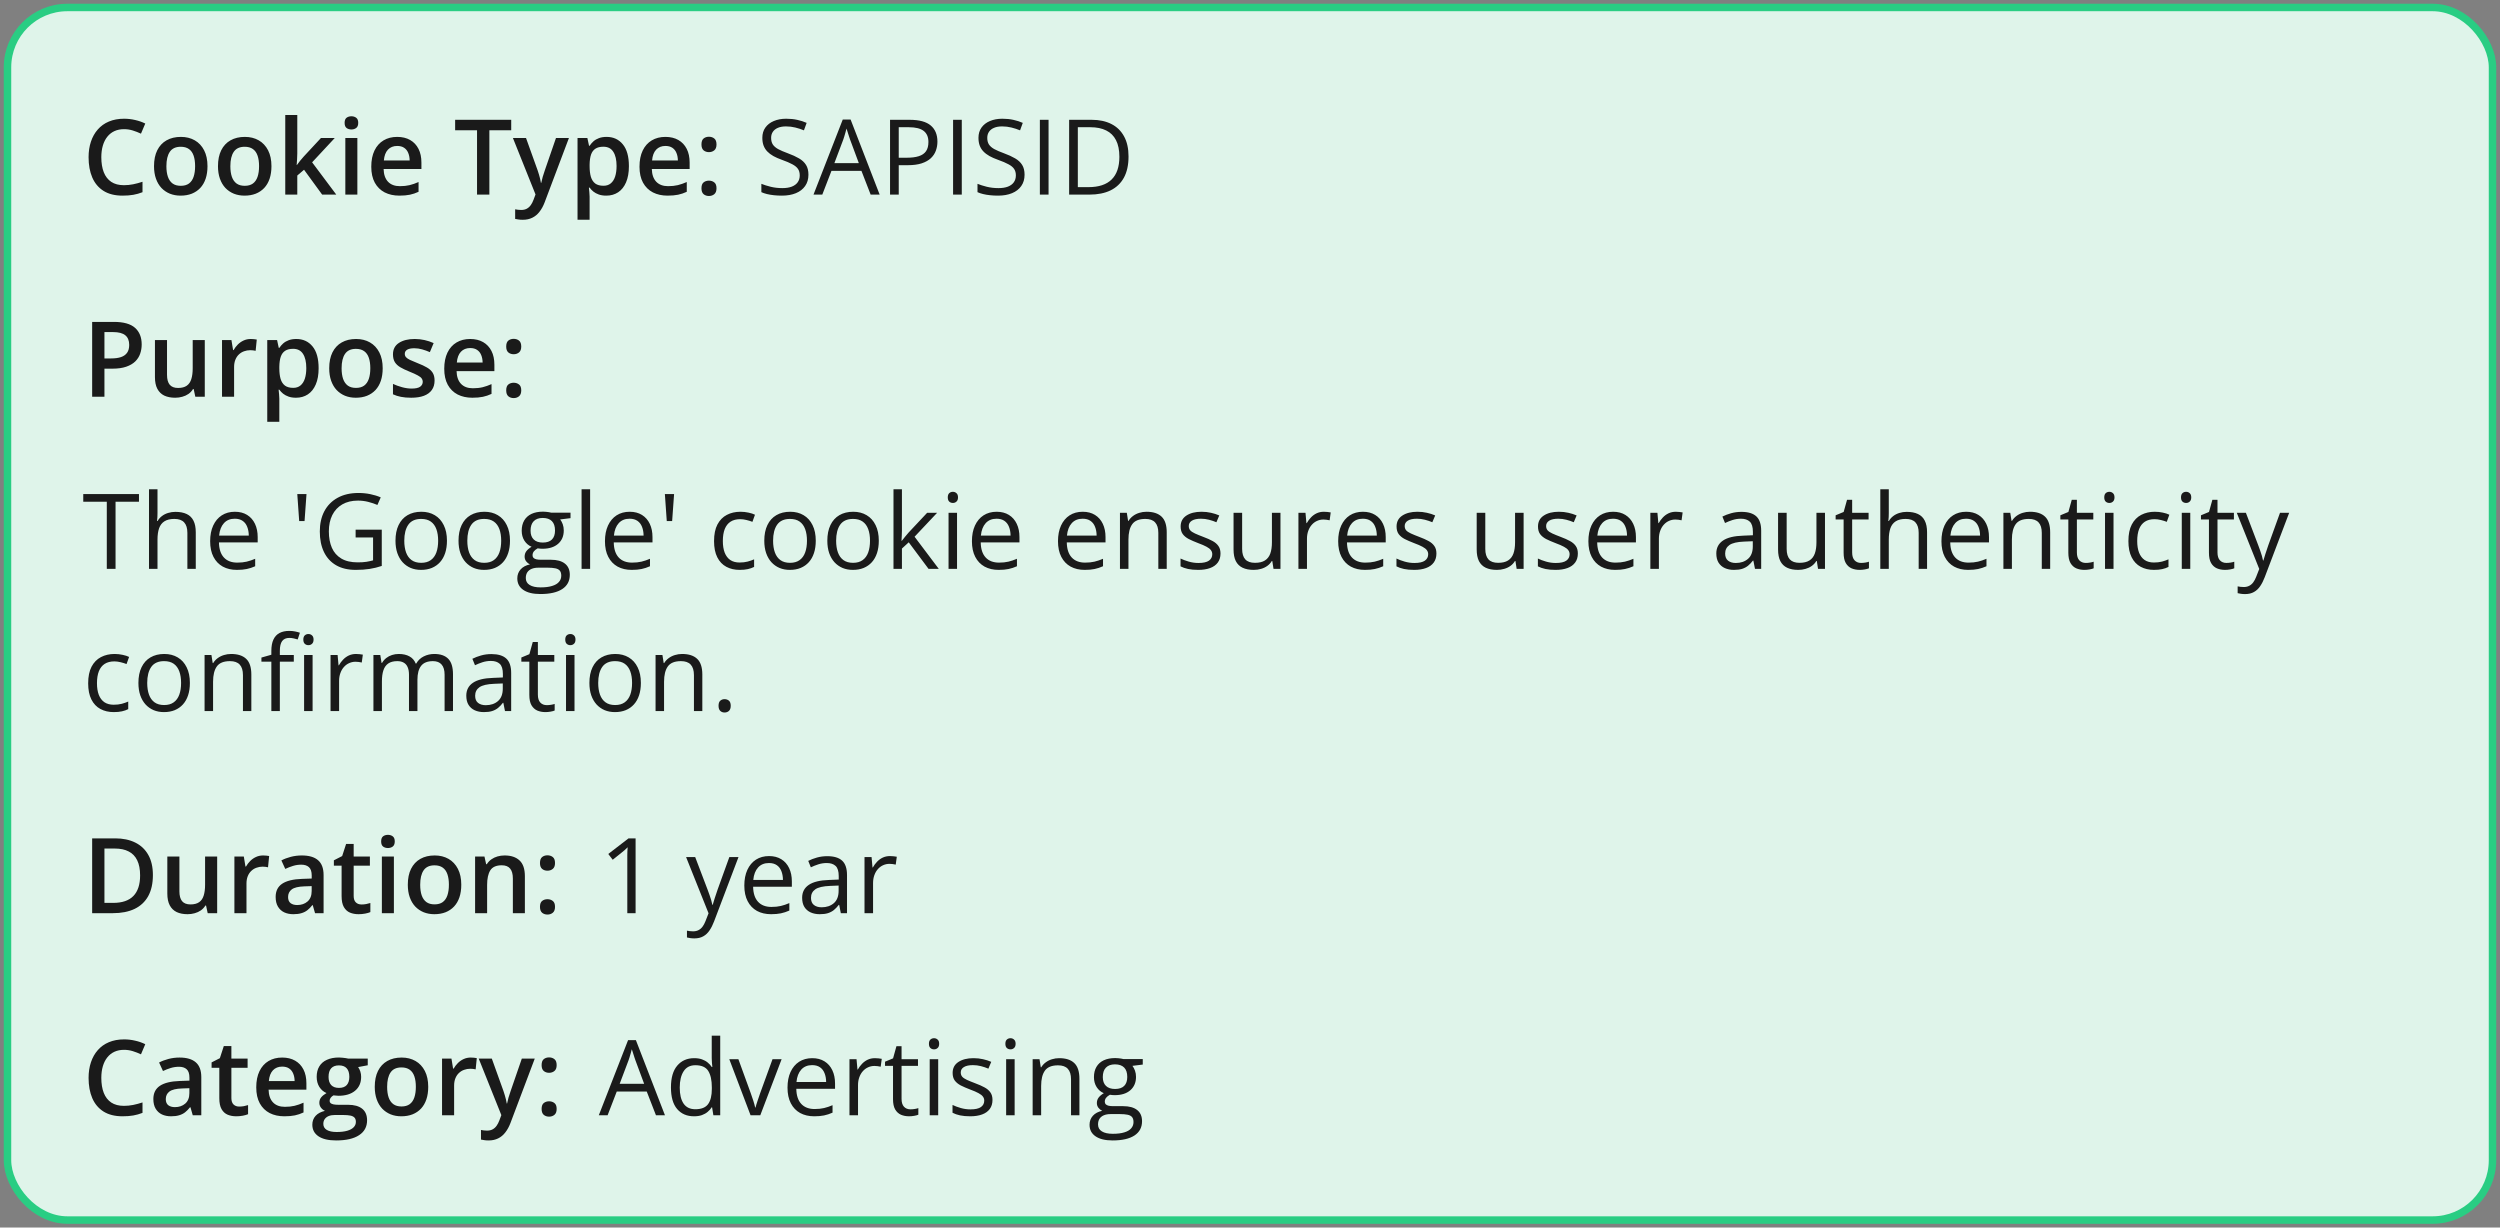 <svg xmlns="http://www.w3.org/2000/svg" fill="none" viewBox="0 0 334 164" height="164" width="334">
<rect x="0" y="0" width="334" height="164" fill="#808080" stroke="none"/>
<rect fill="#DFF4EA" rx="8" height="162" width="332" y="1" x="1"></rect>
<rect stroke="#29CD83" rx="8" height="162" width="332" y="1" x="1"></rect>
<path fill="#1A1A1A" d="M16.571 17.257C16.093 17.257 15.664 17.343 15.286 17.517C14.912 17.69 14.596 17.94 14.336 18.269C14.076 18.592 13.878 18.986 13.741 19.451C13.604 19.912 13.536 20.431 13.536 21.01C13.536 21.785 13.646 22.452 13.864 23.013C14.083 23.569 14.416 23.997 14.862 24.298C15.309 24.594 15.874 24.742 16.558 24.742C16.981 24.742 17.394 24.701 17.795 24.619C18.196 24.537 18.611 24.425 19.039 24.284V25.679C18.634 25.838 18.223 25.954 17.809 26.027C17.394 26.1 16.915 26.137 16.373 26.137C15.352 26.137 14.505 25.925 13.83 25.501C13.16 25.077 12.659 24.48 12.326 23.71C11.998 22.94 11.834 22.037 11.834 21.003C11.834 20.246 11.939 19.554 12.148 18.925C12.358 18.296 12.663 17.754 13.065 17.298C13.466 16.838 13.96 16.484 14.548 16.238C15.14 15.988 15.817 15.862 16.578 15.862C17.079 15.862 17.572 15.919 18.055 16.033C18.542 16.143 18.994 16.3 19.408 16.505L18.834 17.858C18.488 17.694 18.125 17.553 17.747 17.435C17.369 17.316 16.977 17.257 16.571 17.257ZM27.721 22.199C27.721 22.828 27.639 23.386 27.475 23.874C27.311 24.362 27.071 24.774 26.757 25.111C26.442 25.444 26.064 25.699 25.622 25.877C25.18 26.05 24.681 26.137 24.125 26.137C23.605 26.137 23.129 26.05 22.696 25.877C22.263 25.699 21.887 25.444 21.568 25.111C21.254 24.774 21.01 24.362 20.837 23.874C20.664 23.386 20.577 22.828 20.577 22.199C20.577 21.365 20.721 20.659 21.008 20.08C21.299 19.497 21.714 19.052 22.252 18.747C22.79 18.442 23.43 18.289 24.173 18.289C24.87 18.289 25.485 18.442 26.019 18.747C26.552 19.052 26.969 19.497 27.27 20.08C27.57 20.663 27.721 21.37 27.721 22.199ZM22.231 22.199C22.231 22.751 22.297 23.222 22.43 23.614C22.566 24.006 22.776 24.307 23.059 24.517C23.341 24.722 23.706 24.824 24.152 24.824C24.599 24.824 24.963 24.722 25.246 24.517C25.529 24.307 25.736 24.006 25.868 23.614C26 23.222 26.066 22.751 26.066 22.199C26.066 21.648 26 21.181 25.868 20.798C25.736 20.41 25.529 20.116 25.246 19.916C24.963 19.711 24.597 19.608 24.145 19.608C23.48 19.608 22.995 19.832 22.689 20.278C22.384 20.725 22.231 21.365 22.231 22.199ZM36.266 22.199C36.266 22.828 36.184 23.386 36.02 23.874C35.855 24.362 35.616 24.774 35.302 25.111C34.987 25.444 34.609 25.699 34.167 25.877C33.725 26.05 33.226 26.137 32.67 26.137C32.15 26.137 31.674 26.05 31.241 25.877C30.808 25.699 30.432 25.444 30.113 25.111C29.799 24.774 29.555 24.362 29.382 23.874C29.209 23.386 29.122 22.828 29.122 22.199C29.122 21.365 29.266 20.659 29.553 20.08C29.844 19.497 30.259 19.052 30.797 18.747C31.335 18.442 31.975 18.289 32.718 18.289C33.415 18.289 34.03 18.442 34.563 18.747C35.097 19.052 35.514 19.497 35.815 20.08C36.115 20.663 36.266 21.37 36.266 22.199ZM30.776 22.199C30.776 22.751 30.842 23.222 30.975 23.614C31.111 24.006 31.321 24.307 31.604 24.517C31.886 24.722 32.251 24.824 32.697 24.824C33.144 24.824 33.508 24.722 33.791 24.517C34.074 24.307 34.281 24.006 34.413 23.614C34.545 23.222 34.611 22.751 34.611 22.199C34.611 21.648 34.545 21.181 34.413 20.798C34.281 20.41 34.074 20.116 33.791 19.916C33.508 19.711 33.142 19.608 32.69 19.608C32.025 19.608 31.54 19.832 31.234 20.278C30.929 20.725 30.776 21.365 30.776 22.199ZM39.718 15.363V20.504C39.718 20.736 39.709 20.991 39.69 21.27C39.672 21.543 39.654 21.8 39.636 22.042H39.67C39.788 21.883 39.93 21.696 40.094 21.481C40.262 21.267 40.422 21.08 40.572 20.921L42.883 18.433H44.728L41.7 21.686L44.927 26H43.04L40.62 22.678L39.718 23.45V26H38.111V15.363H39.718ZM47.743 18.433V26H46.137V18.433H47.743ZM46.95 15.534C47.196 15.534 47.408 15.6 47.586 15.732C47.768 15.865 47.859 16.092 47.859 16.416C47.859 16.735 47.768 16.963 47.586 17.1C47.408 17.232 47.196 17.298 46.95 17.298C46.695 17.298 46.478 17.232 46.301 17.1C46.128 16.963 46.041 16.735 46.041 16.416C46.041 16.092 46.128 15.865 46.301 15.732C46.478 15.6 46.695 15.534 46.95 15.534ZM53.062 18.289C53.736 18.289 54.315 18.428 54.798 18.706C55.281 18.984 55.652 19.378 55.912 19.889C56.172 20.399 56.302 21.01 56.302 21.721V22.582H51.25C51.268 23.316 51.464 23.881 51.838 24.277C52.216 24.674 52.745 24.872 53.424 24.872C53.907 24.872 54.34 24.826 54.723 24.735C55.11 24.64 55.509 24.501 55.919 24.318V25.624C55.541 25.802 55.156 25.932 54.764 26.014C54.372 26.096 53.902 26.137 53.355 26.137C52.613 26.137 51.959 25.993 51.394 25.706C50.833 25.414 50.393 24.981 50.074 24.407C49.76 23.833 49.602 23.12 49.602 22.268C49.602 21.42 49.746 20.7 50.033 20.107C50.32 19.515 50.724 19.064 51.243 18.754C51.763 18.444 52.369 18.289 53.062 18.289ZM53.062 19.499C52.556 19.499 52.145 19.663 51.831 19.991C51.521 20.319 51.339 20.8 51.284 21.434H54.73C54.725 21.055 54.661 20.72 54.538 20.429C54.42 20.137 54.237 19.909 53.991 19.745C53.75 19.581 53.44 19.499 53.062 19.499ZM65.38 26H63.732V17.4H60.807V16.006H68.299V17.4H65.38V26ZM68.524 18.433H70.274L71.826 22.753C71.894 22.949 71.956 23.143 72.011 23.334C72.07 23.521 72.12 23.705 72.161 23.888C72.207 24.07 72.243 24.252 72.27 24.435H72.311C72.357 24.198 72.421 23.933 72.503 23.642C72.59 23.345 72.685 23.049 72.79 22.753L74.28 18.433H76.01L72.763 27.039C72.576 27.531 72.346 27.951 72.072 28.297C71.803 28.648 71.484 28.912 71.115 29.09C70.746 29.272 70.325 29.363 69.851 29.363C69.623 29.363 69.424 29.35 69.256 29.322C69.087 29.299 68.944 29.274 68.825 29.247V27.962C68.921 27.985 69.042 28.005 69.188 28.023C69.333 28.042 69.484 28.051 69.639 28.051C69.926 28.051 70.174 27.994 70.384 27.88C70.593 27.766 70.771 27.604 70.917 27.395C71.063 27.189 71.184 26.955 71.279 26.69L71.546 25.98L68.524 18.433ZM81.041 18.289C81.939 18.289 82.659 18.617 83.201 19.273C83.748 19.93 84.022 20.905 84.022 22.199C84.022 23.056 83.894 23.778 83.639 24.366C83.388 24.95 83.035 25.392 82.579 25.692C82.128 25.989 81.602 26.137 81 26.137C80.617 26.137 80.284 26.087 80.002 25.986C79.719 25.886 79.478 25.756 79.277 25.597C79.077 25.433 78.908 25.255 78.772 25.064H78.676C78.699 25.246 78.719 25.449 78.737 25.672C78.76 25.891 78.772 26.091 78.772 26.273V29.356H77.158V18.433H78.471L78.696 19.479H78.772C78.913 19.264 79.084 19.066 79.284 18.884C79.489 18.701 79.735 18.558 80.022 18.453C80.314 18.344 80.654 18.289 81.041 18.289ZM80.61 19.602C80.168 19.602 79.813 19.69 79.544 19.868C79.28 20.041 79.086 20.303 78.963 20.654C78.844 21.005 78.781 21.445 78.772 21.974V22.199C78.772 22.76 78.829 23.236 78.942 23.628C79.061 24.015 79.255 24.311 79.523 24.517C79.797 24.717 80.166 24.817 80.631 24.817C81.023 24.817 81.346 24.71 81.602 24.496C81.861 24.282 82.055 23.977 82.183 23.58C82.31 23.184 82.374 22.716 82.374 22.179C82.374 21.363 82.228 20.73 81.936 20.278C81.649 19.827 81.207 19.602 80.61 19.602ZM88.895 18.289C89.57 18.289 90.149 18.428 90.632 18.706C91.115 18.984 91.486 19.378 91.746 19.889C92.006 20.399 92.136 21.01 92.136 21.721V22.582H87.084C87.102 23.316 87.298 23.881 87.672 24.277C88.05 24.674 88.579 24.872 89.258 24.872C89.741 24.872 90.174 24.826 90.557 24.735C90.944 24.64 91.343 24.501 91.753 24.318V25.624C91.375 25.802 90.99 25.932 90.598 26.014C90.206 26.096 89.736 26.137 89.189 26.137C88.447 26.137 87.793 25.993 87.228 25.706C86.667 25.414 86.227 24.981 85.908 24.407C85.594 23.833 85.436 23.12 85.436 22.268C85.436 21.42 85.58 20.7 85.867 20.107C86.154 19.515 86.558 19.064 87.077 18.754C87.597 18.444 88.203 18.289 88.895 18.289ZM88.895 19.499C88.39 19.499 87.98 19.663 87.665 19.991C87.355 20.319 87.173 20.8 87.118 21.434H90.564C90.559 21.055 90.495 20.72 90.372 20.429C90.254 20.137 90.071 19.909 89.825 19.745C89.584 19.581 89.274 19.499 88.895 19.499ZM93.715 25.152C93.715 24.779 93.811 24.517 94.002 24.366C94.198 24.211 94.435 24.134 94.713 24.134C94.991 24.134 95.228 24.211 95.424 24.366C95.624 24.517 95.725 24.779 95.725 25.152C95.725 25.517 95.624 25.781 95.424 25.945C95.228 26.105 94.991 26.185 94.713 26.185C94.435 26.185 94.198 26.105 94.002 25.945C93.811 25.781 93.715 25.517 93.715 25.152ZM93.715 19.301C93.715 18.922 93.811 18.656 94.002 18.501C94.198 18.346 94.435 18.269 94.713 18.269C94.991 18.269 95.228 18.346 95.424 18.501C95.624 18.656 95.725 18.922 95.725 19.301C95.725 19.661 95.624 19.923 95.424 20.087C95.228 20.246 94.991 20.326 94.713 20.326C94.435 20.326 94.198 20.246 94.002 20.087C93.811 19.923 93.715 19.661 93.715 19.301Z"></path>
<path fill="#1A1A1A" d="M108.007 23.341C108.007 23.933 107.859 24.439 107.562 24.858C107.271 25.273 106.861 25.59 106.332 25.809C105.803 26.027 105.181 26.137 104.466 26.137C104.088 26.137 103.73 26.119 103.393 26.082C103.055 26.046 102.745 25.993 102.463 25.925C102.18 25.856 101.932 25.772 101.718 25.672V24.558C102.06 24.699 102.477 24.831 102.969 24.954C103.461 25.073 103.976 25.132 104.514 25.132C105.015 25.132 105.439 25.066 105.785 24.934C106.132 24.797 106.394 24.603 106.571 24.352C106.754 24.097 106.845 23.792 106.845 23.436C106.845 23.095 106.77 22.81 106.619 22.582C106.469 22.35 106.218 22.14 105.867 21.953C105.521 21.762 105.047 21.559 104.445 21.345C104.021 21.194 103.648 21.03 103.324 20.852C103.001 20.67 102.729 20.465 102.511 20.237C102.292 20.009 102.126 19.745 102.012 19.444C101.902 19.144 101.848 18.799 101.848 18.412C101.848 17.879 101.982 17.423 102.251 17.045C102.524 16.662 102.9 16.37 103.379 16.17C103.862 15.965 104.416 15.862 105.04 15.862C105.573 15.862 106.065 15.912 106.517 16.013C106.972 16.113 107.389 16.247 107.768 16.416L107.405 17.414C107.045 17.264 106.662 17.138 106.257 17.038C105.856 16.938 105.441 16.888 105.013 16.888C104.584 16.888 104.222 16.951 103.926 17.079C103.634 17.202 103.411 17.378 103.256 17.605C103.101 17.833 103.023 18.105 103.023 18.419C103.023 18.77 103.096 19.061 103.242 19.294C103.393 19.526 103.63 19.734 103.953 19.916C104.281 20.094 104.714 20.281 105.252 20.477C105.84 20.691 106.339 20.919 106.749 21.16C107.159 21.397 107.471 21.689 107.686 22.035C107.9 22.377 108.007 22.812 108.007 23.341ZM116.319 26L115.089 22.828H111.083L109.859 26H108.684L112.594 15.965H113.64L117.522 26H116.319ZM114.74 21.796L113.571 18.645C113.544 18.562 113.498 18.428 113.435 18.241C113.375 18.054 113.314 17.861 113.25 17.66C113.186 17.46 113.134 17.298 113.093 17.175C113.047 17.362 112.997 17.549 112.942 17.735C112.892 17.918 112.842 18.088 112.792 18.248C112.742 18.403 112.699 18.535 112.662 18.645L111.473 21.796H114.74ZM121.521 16.006C122.811 16.006 123.752 16.259 124.345 16.765C124.942 17.266 125.24 17.986 125.24 18.925C125.24 19.349 125.17 19.752 125.028 20.135C124.892 20.513 124.668 20.848 124.358 21.14C124.049 21.427 123.641 21.655 123.135 21.823C122.633 21.987 122.018 22.069 121.289 22.069H120.072V26H118.91V16.006H121.521ZM121.412 16.997H120.072V21.071H121.159C121.797 21.071 122.328 21.003 122.752 20.866C123.18 20.73 123.502 20.509 123.716 20.203C123.93 19.893 124.037 19.483 124.037 18.973C124.037 18.307 123.825 17.813 123.401 17.489C122.978 17.161 122.314 16.997 121.412 16.997ZM127.332 26V16.006H128.494V26H127.332ZM136.882 23.341C136.882 23.933 136.734 24.439 136.438 24.858C136.146 25.273 135.736 25.59 135.207 25.809C134.678 26.027 134.056 26.137 133.341 26.137C132.963 26.137 132.605 26.119 132.268 26.082C131.93 26.046 131.62 25.993 131.338 25.925C131.055 25.856 130.807 25.772 130.593 25.672V24.558C130.935 24.699 131.352 24.831 131.844 24.954C132.336 25.073 132.851 25.132 133.389 25.132C133.89 25.132 134.314 25.066 134.66 24.934C135.007 24.797 135.269 24.603 135.446 24.352C135.629 24.097 135.72 23.792 135.72 23.436C135.72 23.095 135.645 22.81 135.494 22.582C135.344 22.35 135.093 22.14 134.742 21.953C134.396 21.762 133.922 21.559 133.32 21.345C132.896 21.194 132.523 21.03 132.199 20.852C131.876 20.67 131.604 20.465 131.386 20.237C131.167 20.009 131.001 19.745 130.887 19.444C130.777 19.144 130.723 18.799 130.723 18.412C130.723 17.879 130.857 17.423 131.126 17.045C131.399 16.662 131.775 16.37 132.254 16.17C132.737 15.965 133.291 15.862 133.915 15.862C134.448 15.862 134.94 15.912 135.392 16.013C135.847 16.113 136.264 16.247 136.643 16.416L136.28 17.414C135.92 17.264 135.537 17.138 135.132 17.038C134.731 16.938 134.316 16.888 133.888 16.888C133.459 16.888 133.097 16.951 132.801 17.079C132.509 17.202 132.286 17.378 132.131 17.605C131.976 17.833 131.898 18.105 131.898 18.419C131.898 18.77 131.971 19.061 132.117 19.294C132.268 19.526 132.505 19.734 132.828 19.916C133.156 20.094 133.589 20.281 134.127 20.477C134.715 20.691 135.214 20.919 135.624 21.16C136.034 21.397 136.346 21.689 136.561 22.035C136.775 22.377 136.882 22.812 136.882 23.341ZM138.926 26V16.006H140.088V26H138.926ZM150.772 20.907C150.772 22.033 150.567 22.974 150.157 23.73C149.747 24.482 149.152 25.05 148.373 25.433C147.598 25.811 146.657 26 145.55 26H142.836V16.006H145.851C146.867 16.006 147.742 16.193 148.476 16.566C149.209 16.936 149.774 17.485 150.171 18.214C150.572 18.939 150.772 19.836 150.772 20.907ZM149.549 20.948C149.549 20.05 149.398 19.31 149.098 18.727C148.801 18.143 148.364 17.71 147.785 17.428C147.211 17.141 146.507 16.997 145.673 16.997H143.998V25.002H145.413C146.789 25.002 147.822 24.662 148.51 23.983C149.202 23.304 149.549 22.293 149.549 20.948Z"></path>
<path fill="#1A1A1A" d="M15.218 43.006C16.508 43.006 17.449 43.27 18.041 43.799C18.634 44.328 18.93 45.068 18.93 46.02C18.93 46.453 18.861 46.866 18.725 47.258C18.592 47.645 18.374 47.989 18.068 48.29C17.763 48.586 17.36 48.821 16.858 48.994C16.362 49.167 15.749 49.254 15.02 49.254H13.953V53H12.312V43.006H15.218ZM15.108 44.366H13.953V47.887H14.849C15.364 47.887 15.801 47.828 16.161 47.709C16.521 47.586 16.795 47.392 16.981 47.128C17.168 46.864 17.262 46.515 17.262 46.082C17.262 45.503 17.086 45.073 16.735 44.79C16.389 44.508 15.847 44.366 15.108 44.366ZM27.358 45.433V53H26.094L25.875 51.981H25.786C25.627 52.241 25.424 52.458 25.178 52.631C24.932 52.8 24.658 52.925 24.357 53.007C24.057 53.093 23.74 53.137 23.407 53.137C22.838 53.137 22.35 53.041 21.944 52.85C21.543 52.654 21.236 52.353 21.021 51.947C20.807 51.542 20.7 51.018 20.7 50.375V45.433H22.314V50.074C22.314 50.662 22.432 51.102 22.669 51.394C22.91 51.685 23.284 51.831 23.79 51.831C24.278 51.831 24.665 51.731 24.952 51.53C25.239 51.33 25.442 51.033 25.561 50.642C25.684 50.25 25.745 49.769 25.745 49.199V45.433H27.358ZM33.497 45.289C33.625 45.289 33.764 45.296 33.914 45.31C34.065 45.323 34.194 45.342 34.304 45.364L34.153 46.868C34.058 46.841 33.939 46.82 33.798 46.807C33.661 46.793 33.538 46.786 33.429 46.786C33.142 46.786 32.868 46.834 32.608 46.93C32.349 47.021 32.118 47.162 31.918 47.353C31.717 47.54 31.56 47.775 31.446 48.058C31.332 48.34 31.275 48.668 31.275 49.042V53H29.662V45.433H30.92L31.139 46.766H31.214C31.364 46.497 31.551 46.251 31.774 46.027C31.998 45.804 32.253 45.626 32.54 45.494C32.832 45.357 33.151 45.289 33.497 45.289ZM39.588 45.289C40.486 45.289 41.206 45.617 41.748 46.273C42.295 46.93 42.568 47.905 42.568 49.199C42.568 50.056 42.441 50.778 42.185 51.366C41.935 51.95 41.582 52.392 41.126 52.692C40.675 52.989 40.148 53.137 39.547 53.137C39.164 53.137 38.831 53.087 38.549 52.986C38.266 52.886 38.025 52.756 37.824 52.597C37.624 52.433 37.455 52.255 37.318 52.063H37.223C37.245 52.246 37.266 52.449 37.284 52.672C37.307 52.891 37.318 53.091 37.318 53.273V56.356H35.705V45.433H37.018L37.243 46.478H37.318C37.46 46.264 37.63 46.066 37.831 45.884C38.036 45.702 38.282 45.558 38.569 45.453C38.861 45.344 39.2 45.289 39.588 45.289ZM39.157 46.602C38.715 46.602 38.36 46.69 38.091 46.868C37.827 47.041 37.633 47.303 37.51 47.654C37.391 48.005 37.328 48.445 37.318 48.974V49.199C37.318 49.76 37.375 50.236 37.489 50.628C37.608 51.015 37.801 51.312 38.07 51.517C38.344 51.717 38.713 51.817 39.178 51.817C39.57 51.817 39.893 51.71 40.148 51.496C40.408 51.282 40.602 50.977 40.73 50.58C40.857 50.184 40.921 49.717 40.921 49.179C40.921 48.363 40.775 47.73 40.483 47.278C40.196 46.827 39.754 46.602 39.157 46.602ZM51.127 49.199C51.127 49.828 51.045 50.386 50.881 50.874C50.717 51.362 50.477 51.774 50.163 52.111C49.849 52.444 49.47 52.699 49.028 52.877C48.586 53.05 48.087 53.137 47.531 53.137C47.012 53.137 46.535 53.05 46.102 52.877C45.67 52.699 45.294 52.444 44.975 52.111C44.66 51.774 44.416 51.362 44.243 50.874C44.07 50.386 43.983 49.828 43.983 49.199C43.983 48.365 44.127 47.659 44.414 47.08C44.706 46.497 45.12 46.052 45.658 45.747C46.196 45.442 46.836 45.289 47.579 45.289C48.276 45.289 48.892 45.442 49.425 45.747C49.958 46.052 50.375 46.497 50.676 47.08C50.977 47.663 51.127 48.37 51.127 49.199ZM45.638 49.199C45.638 49.751 45.704 50.222 45.836 50.614C45.973 51.006 46.182 51.307 46.465 51.517C46.747 51.722 47.112 51.824 47.559 51.824C48.005 51.824 48.37 51.722 48.652 51.517C48.935 51.307 49.142 51.006 49.274 50.614C49.407 50.222 49.473 49.751 49.473 49.199C49.473 48.648 49.407 48.181 49.274 47.798C49.142 47.41 48.935 47.117 48.652 46.916C48.37 46.711 48.003 46.608 47.552 46.608C46.886 46.608 46.401 46.832 46.096 47.278C45.79 47.725 45.638 48.365 45.638 49.199ZM58.059 50.84C58.059 51.337 57.938 51.756 57.696 52.098C57.455 52.44 57.102 52.699 56.637 52.877C56.176 53.05 55.611 53.137 54.941 53.137C54.413 53.137 53.957 53.098 53.574 53.02C53.196 52.948 52.838 52.834 52.501 52.679V51.291C52.861 51.46 53.264 51.605 53.711 51.728C54.162 51.852 54.588 51.913 54.989 51.913C55.518 51.913 55.898 51.831 56.131 51.667C56.363 51.498 56.48 51.275 56.48 50.997C56.48 50.833 56.432 50.687 56.336 50.56C56.245 50.427 56.072 50.293 55.816 50.156C55.566 50.015 55.197 49.846 54.709 49.65C54.23 49.459 53.827 49.268 53.499 49.076C53.171 48.885 52.922 48.655 52.754 48.386C52.585 48.112 52.501 47.764 52.501 47.34C52.501 46.67 52.765 46.162 53.294 45.815C53.827 45.465 54.531 45.289 55.406 45.289C55.871 45.289 56.309 45.337 56.719 45.433C57.133 45.524 57.539 45.658 57.935 45.836L57.43 47.046C57.088 46.895 56.744 46.773 56.398 46.677C56.056 46.577 55.707 46.526 55.352 46.526C54.937 46.526 54.62 46.59 54.401 46.718C54.187 46.845 54.08 47.028 54.08 47.265C54.08 47.442 54.133 47.593 54.237 47.716C54.342 47.839 54.522 47.962 54.777 48.085C55.037 48.208 55.397 48.361 55.857 48.543C56.309 48.716 56.698 48.898 57.026 49.09C57.359 49.277 57.614 49.507 57.792 49.78C57.97 50.054 58.059 50.407 58.059 50.84ZM62.81 45.289C63.484 45.289 64.063 45.428 64.546 45.706C65.029 45.984 65.4 46.378 65.66 46.889C65.92 47.399 66.05 48.01 66.05 48.721V49.582H60.998C61.016 50.316 61.212 50.881 61.586 51.277C61.964 51.674 62.493 51.872 63.172 51.872C63.655 51.872 64.088 51.827 64.471 51.735C64.858 51.64 65.257 51.501 65.667 51.318V52.624C65.289 52.802 64.904 52.932 64.512 53.014C64.12 53.096 63.65 53.137 63.103 53.137C62.361 53.137 61.707 52.993 61.142 52.706C60.581 52.414 60.141 51.981 59.822 51.407C59.508 50.833 59.351 50.12 59.351 49.268C59.351 48.42 59.494 47.7 59.781 47.107C60.068 46.515 60.472 46.064 60.991 45.754C61.511 45.444 62.117 45.289 62.81 45.289ZM62.81 46.499C62.304 46.499 61.894 46.663 61.579 46.991C61.269 47.319 61.087 47.8 61.032 48.434H64.478C64.473 48.055 64.409 47.72 64.286 47.429C64.168 47.137 63.985 46.909 63.739 46.745C63.498 46.581 63.188 46.499 62.81 46.499ZM67.629 52.152C67.629 51.779 67.725 51.517 67.916 51.366C68.112 51.211 68.349 51.134 68.627 51.134C68.905 51.134 69.142 51.211 69.338 51.366C69.538 51.517 69.639 51.779 69.639 52.152C69.639 52.517 69.538 52.781 69.338 52.945C69.142 53.105 68.905 53.185 68.627 53.185C68.349 53.185 68.112 53.105 67.916 52.945C67.725 52.781 67.629 52.517 67.629 52.152ZM67.629 46.301C67.629 45.922 67.725 45.656 67.916 45.501C68.112 45.346 68.349 45.269 68.627 45.269C68.905 45.269 69.142 45.346 69.338 45.501C69.538 45.656 69.639 45.922 69.639 46.301C69.639 46.661 69.538 46.923 69.338 47.087C69.142 47.246 68.905 47.326 68.627 47.326C68.349 47.326 68.112 47.246 67.916 47.087C67.725 46.923 67.629 46.661 67.629 46.301Z"></path>
<path fill="#1A1A1A" d="M15.437 76H14.268V67.031H11.123V66.006H18.567V67.031H15.437V76ZM21.042 65.363V68.542C21.042 68.724 21.037 68.909 21.028 69.096C21.019 69.278 21.003 69.447 20.98 69.602H21.056C21.211 69.337 21.407 69.116 21.644 68.939C21.885 68.756 22.159 68.62 22.464 68.528C22.769 68.433 23.093 68.385 23.435 68.385C24.036 68.385 24.537 68.481 24.939 68.672C25.344 68.863 25.647 69.159 25.848 69.561C26.053 69.962 26.155 70.481 26.155 71.119V76H25.034V71.194C25.034 70.57 24.891 70.103 24.604 69.793C24.321 69.483 23.886 69.328 23.298 69.328C22.742 69.328 22.297 69.435 21.965 69.649C21.637 69.859 21.4 70.169 21.254 70.579C21.113 70.989 21.042 71.491 21.042 72.083V76H19.907V65.363H21.042ZM31.378 68.371C32.016 68.371 32.563 68.512 33.019 68.795C33.474 69.078 33.823 69.474 34.065 69.984C34.306 70.49 34.427 71.083 34.427 71.762V72.466H29.252C29.266 73.345 29.484 74.015 29.908 74.476C30.332 74.936 30.929 75.166 31.699 75.166C32.173 75.166 32.592 75.123 32.957 75.036C33.322 74.95 33.7 74.822 34.092 74.653V75.651C33.714 75.82 33.338 75.943 32.964 76.02C32.595 76.098 32.157 76.137 31.651 76.137C30.931 76.137 30.302 75.991 29.765 75.699C29.231 75.403 28.817 74.97 28.52 74.4C28.224 73.831 28.076 73.133 28.076 72.309C28.076 71.502 28.211 70.805 28.48 70.217C28.753 69.624 29.136 69.169 29.628 68.85C30.125 68.531 30.708 68.371 31.378 68.371ZM31.364 69.301C30.758 69.301 30.275 69.499 29.915 69.895C29.555 70.292 29.341 70.846 29.273 71.557H33.237C33.233 71.11 33.162 70.718 33.025 70.381C32.893 70.039 32.69 69.775 32.417 69.588C32.144 69.397 31.793 69.301 31.364 69.301ZM40.948 66.006L40.688 69.615H39.971L39.718 66.006H40.948ZM47.511 70.764H51.004V75.61C50.48 75.788 49.94 75.92 49.384 76.007C48.832 76.093 48.215 76.137 47.531 76.137C46.492 76.137 45.615 75.929 44.899 75.515C44.188 75.1 43.648 74.51 43.279 73.744C42.91 72.974 42.726 72.06 42.726 71.003C42.726 69.968 42.928 69.066 43.334 68.296C43.744 67.526 44.334 66.929 45.105 66.505C45.879 66.076 46.809 65.862 47.894 65.862C48.45 65.862 48.976 65.915 49.473 66.019C49.974 66.12 50.439 66.263 50.867 66.45L50.423 67.462C50.054 67.302 49.646 67.166 49.199 67.052C48.757 66.938 48.299 66.881 47.825 66.881C47.009 66.881 46.31 67.049 45.727 67.387C45.148 67.724 44.703 68.2 44.394 68.815C44.088 69.431 43.935 70.16 43.935 71.003C43.935 71.837 44.07 72.564 44.339 73.184C44.608 73.799 45.027 74.277 45.597 74.619C46.166 74.961 46.9 75.132 47.798 75.132C48.249 75.132 48.636 75.107 48.96 75.057C49.283 75.002 49.578 74.938 49.842 74.865V71.803H47.511V70.764ZM59.713 72.24C59.713 72.856 59.633 73.405 59.474 73.888C59.314 74.371 59.084 74.779 58.783 75.111C58.482 75.444 58.118 75.699 57.69 75.877C57.266 76.05 56.785 76.137 56.247 76.137C55.746 76.137 55.285 76.05 54.866 75.877C54.452 75.699 54.092 75.444 53.786 75.111C53.485 74.779 53.251 74.371 53.082 73.888C52.918 73.405 52.836 72.856 52.836 72.24C52.836 71.42 52.975 70.723 53.253 70.148C53.531 69.57 53.927 69.13 54.442 68.829C54.962 68.524 55.579 68.371 56.295 68.371C56.978 68.371 57.575 68.524 58.086 68.829C58.601 69.134 59 69.576 59.282 70.155C59.569 70.73 59.713 71.424 59.713 72.24ZM54.012 72.24C54.012 72.842 54.092 73.364 54.251 73.806C54.41 74.248 54.657 74.59 54.989 74.831C55.322 75.073 55.75 75.193 56.274 75.193C56.794 75.193 57.22 75.073 57.553 74.831C57.89 74.59 58.138 74.248 58.298 73.806C58.457 73.364 58.537 72.842 58.537 72.24C58.537 71.643 58.457 71.128 58.298 70.695C58.138 70.258 57.892 69.921 57.56 69.684C57.227 69.447 56.796 69.328 56.268 69.328C55.488 69.328 54.916 69.586 54.552 70.101C54.192 70.616 54.012 71.329 54.012 72.24ZM68.135 72.24C68.135 72.856 68.055 73.405 67.895 73.888C67.736 74.371 67.506 74.779 67.205 75.111C66.904 75.444 66.54 75.699 66.111 75.877C65.688 76.05 65.207 76.137 64.669 76.137C64.168 76.137 63.707 76.05 63.288 75.877C62.873 75.699 62.513 75.444 62.208 75.111C61.907 74.779 61.672 74.371 61.504 73.888C61.34 73.405 61.258 72.856 61.258 72.24C61.258 71.42 61.397 70.723 61.675 70.148C61.953 69.57 62.349 69.13 62.864 68.829C63.384 68.524 64.001 68.371 64.717 68.371C65.4 68.371 65.997 68.524 66.508 68.829C67.023 69.134 67.421 69.576 67.704 70.155C67.991 70.73 68.135 71.424 68.135 72.24ZM62.434 72.24C62.434 72.842 62.513 73.364 62.673 73.806C62.832 74.248 63.078 74.59 63.411 74.831C63.744 75.073 64.172 75.193 64.696 75.193C65.216 75.193 65.642 75.073 65.975 74.831C66.312 74.59 66.56 74.248 66.72 73.806C66.879 73.364 66.959 72.842 66.959 72.24C66.959 71.643 66.879 71.128 66.72 70.695C66.56 70.258 66.314 69.921 65.981 69.684C65.649 69.447 65.218 69.328 64.689 69.328C63.91 69.328 63.338 69.586 62.974 70.101C62.614 70.616 62.434 71.329 62.434 72.24ZM72.189 79.363C71.204 79.363 70.445 79.179 69.912 78.81C69.379 78.445 69.112 77.932 69.112 77.272C69.112 76.802 69.26 76.401 69.557 76.068C69.857 75.736 70.272 75.515 70.801 75.405C70.605 75.314 70.436 75.177 70.295 74.995C70.158 74.813 70.09 74.603 70.09 74.366C70.09 74.093 70.165 73.853 70.315 73.648C70.47 73.439 70.705 73.238 71.019 73.047C70.628 72.887 70.309 72.618 70.062 72.24C69.821 71.857 69.7 71.413 69.7 70.907C69.7 70.37 69.812 69.912 70.035 69.533C70.258 69.15 70.582 68.859 71.006 68.658C71.43 68.458 71.942 68.357 72.544 68.357C72.676 68.357 72.808 68.364 72.94 68.378C73.077 68.387 73.207 68.403 73.33 68.426C73.453 68.444 73.56 68.467 73.651 68.494H76.222V69.226L74.841 69.397C74.978 69.574 75.091 69.788 75.183 70.039C75.274 70.29 75.319 70.568 75.319 70.873C75.319 71.62 75.066 72.215 74.561 72.657C74.055 73.095 73.36 73.314 72.476 73.314C72.266 73.314 72.052 73.295 71.833 73.259C71.61 73.382 71.439 73.519 71.32 73.669C71.206 73.819 71.149 73.993 71.149 74.189C71.149 74.334 71.193 74.451 71.279 74.537C71.37 74.624 71.5 74.688 71.669 74.728C71.838 74.765 72.04 74.783 72.277 74.783H73.597C74.412 74.783 75.037 74.954 75.47 75.296C75.907 75.638 76.126 76.137 76.126 76.793C76.126 77.622 75.789 78.258 75.114 78.7C74.44 79.142 73.465 79.363 72.189 79.363ZM72.223 78.475C72.842 78.475 73.355 78.411 73.761 78.283C74.171 78.16 74.476 77.98 74.677 77.743C74.882 77.511 74.984 77.233 74.984 76.909C74.984 76.608 74.916 76.38 74.779 76.226C74.643 76.075 74.442 75.975 74.178 75.925C73.913 75.87 73.59 75.843 73.207 75.843H71.908C71.571 75.843 71.277 75.895 71.026 76C70.776 76.105 70.582 76.26 70.445 76.465C70.313 76.67 70.247 76.925 70.247 77.231C70.247 77.636 70.418 77.944 70.76 78.153C71.102 78.368 71.589 78.475 72.223 78.475ZM72.517 72.486C73.059 72.486 73.467 72.35 73.74 72.076C74.014 71.803 74.15 71.404 74.15 70.88C74.15 70.319 74.011 69.9 73.733 69.622C73.455 69.34 73.045 69.198 72.503 69.198C71.983 69.198 71.582 69.344 71.3 69.636C71.022 69.923 70.883 70.344 70.883 70.9C70.883 71.411 71.024 71.803 71.307 72.076C71.589 72.35 71.993 72.486 72.517 72.486ZM78.84 76H77.698V65.363H78.84V76ZM84.124 68.371C84.762 68.371 85.309 68.512 85.765 68.795C86.22 69.078 86.569 69.474 86.811 69.984C87.052 70.49 87.173 71.083 87.173 71.762V72.466H81.998C82.012 73.345 82.231 74.015 82.654 74.476C83.078 74.936 83.675 75.166 84.445 75.166C84.919 75.166 85.338 75.123 85.703 75.036C86.068 74.95 86.446 74.822 86.838 74.653V75.651C86.46 75.82 86.084 75.943 85.71 76.02C85.341 76.098 84.903 76.137 84.397 76.137C83.677 76.137 83.049 75.991 82.511 75.699C81.978 75.403 81.563 74.97 81.267 74.4C80.97 73.831 80.822 73.133 80.822 72.309C80.822 71.502 80.957 70.805 81.226 70.217C81.499 69.624 81.882 69.169 82.374 68.85C82.871 68.531 83.454 68.371 84.124 68.371ZM84.11 69.301C83.504 69.301 83.021 69.499 82.661 69.895C82.301 70.292 82.087 70.846 82.019 71.557H85.983C85.979 71.11 85.908 70.718 85.772 70.381C85.639 70.039 85.436 69.775 85.163 69.588C84.89 69.397 84.539 69.301 84.11 69.301ZM90.058 66.006L89.798 69.615H89.08L88.827 66.006H90.058ZM98.814 76.137C98.14 76.137 97.545 75.998 97.03 75.72C96.515 75.442 96.114 75.018 95.827 74.448C95.54 73.879 95.397 73.161 95.397 72.295C95.397 71.388 95.547 70.647 95.848 70.073C96.153 69.495 96.572 69.066 97.106 68.788C97.639 68.51 98.245 68.371 98.924 68.371C99.297 68.371 99.658 68.41 100.004 68.487C100.355 68.56 100.642 68.654 100.865 68.768L100.523 69.718C100.296 69.627 100.031 69.545 99.731 69.472C99.434 69.399 99.156 69.362 98.897 69.362C98.377 69.362 97.944 69.474 97.598 69.697C97.256 69.921 96.998 70.249 96.825 70.682C96.657 71.115 96.572 71.648 96.572 72.281C96.572 72.887 96.654 73.405 96.818 73.833C96.987 74.261 97.235 74.59 97.564 74.817C97.896 75.041 98.311 75.152 98.808 75.152C99.204 75.152 99.562 75.111 99.881 75.029C100.2 74.943 100.489 74.842 100.749 74.728V75.74C100.498 75.868 100.218 75.966 99.908 76.034C99.603 76.103 99.238 76.137 98.814 76.137ZM108.986 72.24C108.986 72.856 108.907 73.405 108.747 73.888C108.588 74.371 108.357 74.779 108.057 75.111C107.756 75.444 107.391 75.699 106.963 75.877C106.539 76.05 106.058 76.137 105.521 76.137C105.019 76.137 104.559 76.05 104.14 75.877C103.725 75.699 103.365 75.444 103.06 75.111C102.759 74.779 102.524 74.371 102.355 73.888C102.191 73.405 102.109 72.856 102.109 72.24C102.109 71.42 102.248 70.723 102.526 70.148C102.804 69.57 103.201 69.13 103.716 68.829C104.235 68.524 104.853 68.371 105.568 68.371C106.252 68.371 106.849 68.524 107.359 68.829C107.874 69.134 108.273 69.576 108.556 70.155C108.843 70.73 108.986 71.424 108.986 72.24ZM103.285 72.24C103.285 72.842 103.365 73.364 103.524 73.806C103.684 74.248 103.93 74.59 104.263 74.831C104.595 75.073 105.024 75.193 105.548 75.193C106.067 75.193 106.493 75.073 106.826 74.831C107.163 74.59 107.412 74.248 107.571 73.806C107.731 73.364 107.811 72.842 107.811 72.24C107.811 71.643 107.731 71.128 107.571 70.695C107.412 70.258 107.166 69.921 106.833 69.684C106.5 69.447 106.07 69.328 105.541 69.328C104.762 69.328 104.19 69.586 103.825 70.101C103.465 70.616 103.285 71.329 103.285 72.24ZM117.408 72.24C117.408 72.856 117.328 73.405 117.169 73.888C117.009 74.371 116.779 74.779 116.479 75.111C116.178 75.444 115.813 75.699 115.385 75.877C114.961 76.05 114.48 76.137 113.942 76.137C113.441 76.137 112.981 76.05 112.562 75.877C112.147 75.699 111.787 75.444 111.481 75.111C111.181 74.779 110.946 74.371 110.777 73.888C110.613 73.405 110.531 72.856 110.531 72.24C110.531 71.42 110.67 70.723 110.948 70.148C111.226 69.57 111.623 69.13 112.138 68.829C112.657 68.524 113.275 68.371 113.99 68.371C114.674 68.371 115.271 68.524 115.781 68.829C116.296 69.134 116.695 69.576 116.978 70.155C117.265 70.73 117.408 71.424 117.408 72.24ZM111.707 72.24C111.707 72.842 111.787 73.364 111.946 73.806C112.106 74.248 112.352 74.59 112.685 74.831C113.017 75.073 113.446 75.193 113.97 75.193C114.489 75.193 114.915 75.073 115.248 74.831C115.585 74.59 115.834 74.248 115.993 73.806C116.153 73.364 116.232 72.842 116.232 72.24C116.232 71.643 116.153 71.128 115.993 70.695C115.834 70.258 115.588 69.921 115.255 69.684C114.922 69.447 114.492 69.328 113.963 69.328C113.184 69.328 112.612 69.586 112.247 70.101C111.887 70.616 111.707 71.329 111.707 72.24ZM120.498 65.363V70.887C120.498 71.069 120.491 71.292 120.478 71.557C120.464 71.816 120.452 72.046 120.443 72.247H120.491C120.587 72.129 120.726 71.953 120.908 71.721C121.095 71.488 121.252 71.301 121.38 71.16L123.868 68.508H125.201L122.187 71.707L125.42 76H124.053L121.407 72.452L120.498 73.286V76H119.37V65.363H120.498ZM127.86 68.508V76H126.726V68.508H127.86ZM127.307 65.705C127.493 65.705 127.653 65.767 127.785 65.89C127.922 66.008 127.99 66.195 127.99 66.45C127.99 66.701 127.922 66.888 127.785 67.011C127.653 67.134 127.493 67.195 127.307 67.195C127.111 67.195 126.947 67.134 126.814 67.011C126.687 66.888 126.623 66.701 126.623 66.45C126.623 66.195 126.687 66.008 126.814 65.89C126.947 65.767 127.111 65.705 127.307 65.705ZM133.151 68.371C133.789 68.371 134.336 68.512 134.792 68.795C135.248 69.078 135.596 69.474 135.838 69.984C136.079 70.49 136.2 71.083 136.2 71.762V72.466H131.025C131.039 73.345 131.258 74.015 131.682 74.476C132.105 74.936 132.702 75.166 133.473 75.166C133.947 75.166 134.366 75.123 134.73 75.036C135.095 74.95 135.473 74.822 135.865 74.653V75.651C135.487 75.82 135.111 75.943 134.737 76.02C134.368 76.098 133.931 76.137 133.425 76.137C132.705 76.137 132.076 75.991 131.538 75.699C131.005 75.403 130.59 74.97 130.294 74.4C129.998 73.831 129.85 73.133 129.85 72.309C129.85 71.502 129.984 70.805 130.253 70.217C130.526 69.624 130.909 69.169 131.401 68.85C131.898 68.531 132.481 68.371 133.151 68.371ZM133.138 69.301C132.532 69.301 132.049 69.499 131.688 69.895C131.328 70.292 131.114 70.846 131.046 71.557H135.011C135.006 71.11 134.936 70.718 134.799 70.381C134.667 70.039 134.464 69.775 134.19 69.588C133.917 69.397 133.566 69.301 133.138 69.301ZM144.649 68.371C145.287 68.371 145.834 68.512 146.29 68.795C146.746 69.078 147.094 69.474 147.336 69.984C147.577 70.49 147.698 71.083 147.698 71.762V72.466H142.523C142.537 73.345 142.756 74.015 143.18 74.476C143.604 74.936 144.201 75.166 144.971 75.166C145.445 75.166 145.864 75.123 146.229 75.036C146.593 74.95 146.971 74.822 147.363 74.653V75.651C146.985 75.82 146.609 75.943 146.235 76.02C145.866 76.098 145.429 76.137 144.923 76.137C144.203 76.137 143.574 75.991 143.036 75.699C142.503 75.403 142.088 74.97 141.792 74.4C141.496 73.831 141.348 73.133 141.348 72.309C141.348 71.502 141.482 70.805 141.751 70.217C142.024 69.624 142.407 69.169 142.899 68.85C143.396 68.531 143.979 68.371 144.649 68.371ZM144.636 69.301C144.03 69.301 143.547 69.499 143.187 69.895C142.826 70.292 142.612 70.846 142.544 71.557H146.509C146.504 71.11 146.434 70.718 146.297 70.381C146.165 70.039 145.962 69.775 145.688 69.588C145.415 69.397 145.064 69.301 144.636 69.301ZM153.174 68.371C154.062 68.371 154.735 68.59 155.19 69.027C155.646 69.46 155.874 70.158 155.874 71.119V76H154.753V71.194C154.753 70.57 154.609 70.103 154.322 69.793C154.04 69.483 153.604 69.328 153.017 69.328C152.187 69.328 151.604 69.563 151.267 70.032C150.929 70.502 150.761 71.183 150.761 72.076V76H149.626V68.508H150.542L150.713 69.588H150.774C150.934 69.324 151.137 69.103 151.383 68.925C151.629 68.743 151.905 68.606 152.21 68.515C152.515 68.419 152.837 68.371 153.174 68.371ZM163.059 73.949C163.059 74.428 162.938 74.831 162.696 75.159C162.459 75.483 162.118 75.727 161.671 75.891C161.229 76.055 160.7 76.137 160.085 76.137C159.561 76.137 159.107 76.096 158.725 76.014C158.342 75.932 158.007 75.815 157.72 75.665V74.619C158.025 74.769 158.39 74.906 158.813 75.029C159.237 75.152 159.67 75.214 160.112 75.214C160.759 75.214 161.229 75.109 161.521 74.899C161.812 74.69 161.958 74.405 161.958 74.045C161.958 73.84 161.899 73.66 161.78 73.505C161.666 73.345 161.473 73.193 161.199 73.047C160.926 72.897 160.548 72.732 160.064 72.555C159.586 72.372 159.171 72.192 158.82 72.015C158.474 71.832 158.205 71.611 158.014 71.352C157.827 71.092 157.733 70.755 157.733 70.34C157.733 69.706 157.989 69.221 158.499 68.884C159.014 68.542 159.688 68.371 160.522 68.371C160.974 68.371 161.395 68.417 161.787 68.508C162.184 68.594 162.553 68.713 162.895 68.863L162.512 69.772C162.202 69.64 161.871 69.529 161.521 69.438C161.17 69.346 160.812 69.301 160.447 69.301C159.923 69.301 159.52 69.387 159.237 69.561C158.959 69.734 158.82 69.971 158.82 70.272C158.82 70.504 158.884 70.695 159.012 70.846C159.144 70.996 159.354 71.137 159.641 71.269C159.928 71.402 160.306 71.557 160.775 71.734C161.245 71.908 161.65 72.088 161.992 72.274C162.334 72.457 162.596 72.68 162.778 72.944C162.965 73.204 163.059 73.539 163.059 73.949ZM171.07 68.508V76H170.141L169.977 74.947H169.915C169.76 75.207 169.56 75.426 169.313 75.603C169.067 75.781 168.789 75.913 168.479 76C168.174 76.091 167.848 76.137 167.502 76.137C166.91 76.137 166.413 76.041 166.012 75.85C165.611 75.658 165.308 75.362 165.103 74.961C164.902 74.56 164.802 74.045 164.802 73.416V68.508H165.95V73.334C165.95 73.958 166.091 74.425 166.374 74.735C166.657 75.041 167.087 75.193 167.666 75.193C168.222 75.193 168.664 75.088 168.992 74.879C169.325 74.669 169.564 74.362 169.71 73.956C169.856 73.546 169.929 73.045 169.929 72.452V68.508H171.07ZM176.874 68.371C177.024 68.371 177.182 68.38 177.346 68.398C177.51 68.412 177.656 68.433 177.783 68.46L177.64 69.513C177.517 69.481 177.38 69.456 177.229 69.438C177.079 69.419 176.938 69.41 176.806 69.41C176.505 69.41 176.22 69.472 175.951 69.595C175.687 69.713 175.454 69.886 175.254 70.114C175.053 70.338 174.896 70.609 174.782 70.928C174.668 71.242 174.611 71.593 174.611 71.981V76H173.47V68.508H174.413L174.536 69.889H174.584C174.739 69.611 174.926 69.358 175.145 69.13C175.363 68.897 175.616 68.713 175.903 68.576C176.195 68.439 176.519 68.371 176.874 68.371ZM182.083 68.371C182.721 68.371 183.268 68.512 183.724 68.795C184.179 69.078 184.528 69.474 184.77 69.984C185.011 70.49 185.132 71.083 185.132 71.762V72.466H179.957C179.971 73.345 180.189 74.015 180.613 74.476C181.037 74.936 181.634 75.166 182.404 75.166C182.878 75.166 183.298 75.123 183.662 75.036C184.027 74.95 184.405 74.822 184.797 74.653V75.651C184.419 75.82 184.043 75.943 183.669 76.02C183.3 76.098 182.862 76.137 182.356 76.137C181.636 76.137 181.007 75.991 180.47 75.699C179.937 75.403 179.522 74.97 179.226 74.4C178.929 73.831 178.781 73.133 178.781 72.309C178.781 71.502 178.916 70.805 179.185 70.217C179.458 69.624 179.841 69.169 180.333 68.85C180.83 68.531 181.413 68.371 182.083 68.371ZM182.069 69.301C181.463 69.301 180.98 69.499 180.62 69.895C180.26 70.292 180.046 70.846 179.978 71.557H183.942C183.938 71.11 183.867 70.718 183.73 70.381C183.598 70.039 183.396 69.775 183.122 69.588C182.849 69.397 182.498 69.301 182.069 69.301ZM191.906 73.949C191.906 74.428 191.785 74.831 191.544 75.159C191.307 75.483 190.965 75.727 190.519 75.891C190.076 76.055 189.548 76.137 188.933 76.137C188.409 76.137 187.955 76.096 187.572 76.014C187.189 75.932 186.854 75.815 186.567 75.665V74.619C186.873 74.769 187.237 74.906 187.661 75.029C188.085 75.152 188.518 75.214 188.96 75.214C189.607 75.214 190.076 75.109 190.368 74.899C190.66 74.69 190.806 74.405 190.806 74.045C190.806 73.84 190.746 73.66 190.628 73.505C190.514 73.345 190.32 73.193 190.047 73.047C189.773 72.897 189.395 72.732 188.912 72.555C188.434 72.372 188.019 72.192 187.668 72.015C187.322 71.832 187.053 71.611 186.861 71.352C186.674 71.092 186.581 70.755 186.581 70.34C186.581 69.706 186.836 69.221 187.347 68.884C187.862 68.542 188.536 68.371 189.37 68.371C189.821 68.371 190.243 68.417 190.635 68.508C191.031 68.594 191.4 68.713 191.742 68.863L191.359 69.772C191.049 69.64 190.719 69.529 190.368 69.438C190.017 69.346 189.66 69.301 189.295 69.301C188.771 69.301 188.368 69.387 188.085 69.561C187.807 69.734 187.668 69.971 187.668 70.272C187.668 70.504 187.732 70.695 187.859 70.846C187.992 70.996 188.201 71.137 188.488 71.269C188.775 71.402 189.154 71.557 189.623 71.734C190.092 71.908 190.498 72.088 190.84 72.274C191.182 72.457 191.444 72.68 191.626 72.944C191.813 73.204 191.906 73.539 191.906 73.949ZM203.555 68.508V76H202.625L202.461 74.947H202.399C202.244 75.207 202.044 75.426 201.798 75.603C201.552 75.781 201.274 75.913 200.964 76C200.659 76.091 200.333 76.137 199.986 76.137C199.394 76.137 198.897 76.041 198.496 75.85C198.095 75.658 197.792 75.362 197.587 74.961C197.386 74.56 197.286 74.045 197.286 73.416V68.508H198.435V73.334C198.435 73.958 198.576 74.425 198.858 74.735C199.141 75.041 199.572 75.193 200.15 75.193C200.706 75.193 201.148 75.088 201.477 74.879C201.809 74.669 202.049 74.362 202.194 73.956C202.34 73.546 202.413 73.045 202.413 72.452V68.508H203.555ZM210.801 73.949C210.801 74.428 210.68 74.831 210.438 75.159C210.201 75.483 209.86 75.727 209.413 75.891C208.971 76.055 208.442 76.137 207.827 76.137C207.303 76.137 206.85 76.096 206.467 76.014C206.084 75.932 205.749 75.815 205.462 75.665V74.619C205.767 74.769 206.132 74.906 206.556 75.029C206.979 75.152 207.412 75.214 207.854 75.214C208.502 75.214 208.971 75.109 209.263 74.899C209.554 74.69 209.7 74.405 209.7 74.045C209.7 73.84 209.641 73.66 209.522 73.505C209.409 73.345 209.215 73.193 208.941 73.047C208.668 72.897 208.29 72.732 207.807 72.555C207.328 72.372 206.913 72.192 206.562 72.015C206.216 71.832 205.947 71.611 205.756 71.352C205.569 71.092 205.476 70.755 205.476 70.34C205.476 69.706 205.731 69.221 206.241 68.884C206.756 68.542 207.431 68.371 208.265 68.371C208.716 68.371 209.137 68.417 209.529 68.508C209.926 68.594 210.295 68.713 210.637 68.863L210.254 69.772C209.944 69.64 209.614 69.529 209.263 69.438C208.912 69.346 208.554 69.301 208.189 69.301C207.665 69.301 207.262 69.387 206.979 69.561C206.701 69.734 206.562 69.971 206.562 70.272C206.562 70.504 206.626 70.695 206.754 70.846C206.886 70.996 207.096 71.137 207.383 71.269C207.67 71.402 208.048 71.557 208.518 71.734C208.987 71.908 209.393 72.088 209.734 72.274C210.076 72.457 210.338 72.68 210.521 72.944C210.707 73.204 210.801 73.539 210.801 73.949ZM215.511 68.371C216.149 68.371 216.696 68.512 217.151 68.795C217.607 69.078 217.956 69.474 218.197 69.984C218.439 70.49 218.56 71.083 218.56 71.762V72.466H213.385C213.398 73.345 213.617 74.015 214.041 74.476C214.465 74.936 215.062 75.166 215.832 75.166C216.306 75.166 216.725 75.123 217.09 75.036C217.454 74.95 217.833 74.822 218.225 74.653V75.651C217.846 75.82 217.47 75.943 217.097 76.02C216.728 76.098 216.29 76.137 215.784 76.137C215.064 76.137 214.435 75.991 213.897 75.699C213.364 75.403 212.95 74.97 212.653 74.4C212.357 73.831 212.209 73.133 212.209 72.309C212.209 71.502 212.343 70.805 212.612 70.217C212.886 69.624 213.269 69.169 213.761 68.85C214.257 68.531 214.841 68.371 215.511 68.371ZM215.497 69.301C214.891 69.301 214.408 69.499 214.048 69.895C213.688 70.292 213.474 70.846 213.405 71.557H217.37C217.366 71.11 217.295 70.718 217.158 70.381C217.026 70.039 216.823 69.775 216.55 69.588C216.276 69.397 215.925 69.301 215.497 69.301ZM223.892 68.371C224.042 68.371 224.199 68.38 224.363 68.398C224.527 68.412 224.673 68.433 224.801 68.46L224.657 69.513C224.534 69.481 224.397 69.456 224.247 69.438C224.097 69.419 223.955 69.41 223.823 69.41C223.522 69.41 223.238 69.472 222.969 69.595C222.704 69.713 222.472 69.886 222.271 70.114C222.071 70.338 221.914 70.609 221.8 70.928C221.686 71.242 221.629 71.593 221.629 71.981V76H220.487V68.508H221.431L221.554 69.889H221.602C221.757 69.611 221.943 69.358 222.162 69.13C222.381 68.897 222.634 68.713 222.921 68.576C223.213 68.439 223.536 68.371 223.892 68.371ZM232.655 68.385C233.549 68.385 234.212 68.585 234.645 68.986C235.077 69.387 235.294 70.028 235.294 70.907V76H234.467L234.248 74.893H234.193C233.984 75.166 233.765 75.396 233.537 75.583C233.309 75.765 233.045 75.904 232.744 76C232.448 76.091 232.083 76.137 231.65 76.137C231.195 76.137 230.789 76.057 230.434 75.897C230.083 75.738 229.805 75.496 229.6 75.173C229.399 74.849 229.299 74.439 229.299 73.942C229.299 73.195 229.595 72.621 230.188 72.22C230.78 71.819 231.682 71.6 232.895 71.564L234.187 71.509V71.051C234.187 70.404 234.048 69.95 233.77 69.69C233.492 69.431 233.1 69.301 232.594 69.301C232.202 69.301 231.828 69.358 231.473 69.472C231.117 69.586 230.78 69.72 230.461 69.875L230.112 69.014C230.45 68.841 230.837 68.692 231.274 68.569C231.712 68.446 232.172 68.385 232.655 68.385ZM234.173 72.309L233.031 72.356C232.097 72.393 231.438 72.546 231.056 72.814C230.673 73.083 230.481 73.464 230.481 73.956C230.481 74.384 230.611 74.701 230.871 74.906C231.131 75.111 231.475 75.214 231.903 75.214C232.569 75.214 233.113 75.029 233.537 74.66C233.961 74.291 234.173 73.737 234.173 72.999V72.309ZM243.818 68.508V76H242.889L242.725 74.947H242.663C242.508 75.207 242.308 75.426 242.062 75.603C241.815 75.781 241.537 75.913 241.228 76C240.922 76.091 240.596 76.137 240.25 76.137C239.658 76.137 239.161 76.041 238.76 75.85C238.359 75.658 238.056 75.362 237.851 74.961C237.65 74.56 237.55 74.045 237.55 73.416V68.508H238.698V73.334C238.698 73.958 238.84 74.425 239.122 74.735C239.405 75.041 239.835 75.193 240.414 75.193C240.97 75.193 241.412 75.088 241.74 74.879C242.073 74.669 242.312 74.362 242.458 73.956C242.604 73.546 242.677 73.045 242.677 72.452V68.508H243.818ZM248.638 75.207C248.825 75.207 249.016 75.191 249.212 75.159C249.408 75.127 249.567 75.088 249.69 75.043V75.925C249.558 75.984 249.374 76.034 249.137 76.075C248.904 76.116 248.676 76.137 248.453 76.137C248.057 76.137 247.697 76.068 247.373 75.932C247.049 75.79 246.79 75.553 246.594 75.221C246.402 74.888 246.307 74.428 246.307 73.84V69.397H245.24V68.843L246.313 68.398L246.765 66.772H247.448V68.508H249.643V69.397H247.448V73.806C247.448 74.275 247.555 74.626 247.77 74.858C247.988 75.091 248.278 75.207 248.638 75.207ZM252.343 65.363V68.542C252.343 68.724 252.338 68.909 252.329 69.096C252.32 69.278 252.304 69.447 252.281 69.602H252.356C252.511 69.337 252.707 69.116 252.944 68.939C253.186 68.756 253.459 68.62 253.765 68.528C254.07 68.433 254.394 68.385 254.735 68.385C255.337 68.385 255.838 68.481 256.239 68.672C256.645 68.863 256.948 69.159 257.148 69.561C257.354 69.962 257.456 70.481 257.456 71.119V76H256.335V71.194C256.335 70.57 256.191 70.103 255.904 69.793C255.622 69.483 255.187 69.328 254.599 69.328C254.043 69.328 253.598 69.435 253.266 69.649C252.938 69.859 252.701 70.169 252.555 70.579C252.413 70.989 252.343 71.491 252.343 72.083V76H251.208V65.363H252.343ZM262.679 68.371C263.317 68.371 263.864 68.512 264.319 68.795C264.775 69.078 265.124 69.474 265.365 69.984C265.607 70.49 265.728 71.083 265.728 71.762V72.466H260.553C260.566 73.345 260.785 74.015 261.209 74.476C261.633 74.936 262.23 75.166 263 75.166C263.474 75.166 263.893 75.123 264.258 75.036C264.622 74.95 265.001 74.822 265.393 74.653V75.651C265.014 75.82 264.638 75.943 264.265 76.02C263.896 76.098 263.458 76.137 262.952 76.137C262.232 76.137 261.603 75.991 261.065 75.699C260.532 75.403 260.118 74.97 259.821 74.4C259.525 73.831 259.377 73.133 259.377 72.309C259.377 71.502 259.511 70.805 259.78 70.217C260.054 69.624 260.437 69.169 260.929 68.85C261.425 68.531 262.009 68.371 262.679 68.371ZM262.665 69.301C262.059 69.301 261.576 69.499 261.216 69.895C260.856 70.292 260.642 70.846 260.573 71.557H264.538C264.534 71.11 264.463 70.718 264.326 70.381C264.194 70.039 263.991 69.775 263.718 69.588C263.444 69.397 263.093 69.301 262.665 69.301ZM271.203 68.371C272.092 68.371 272.764 68.59 273.22 69.027C273.675 69.46 273.903 70.158 273.903 71.119V76H272.782V71.194C272.782 70.57 272.639 70.103 272.352 69.793C272.069 69.483 271.634 69.328 271.046 69.328C270.216 69.328 269.633 69.563 269.296 70.032C268.959 70.502 268.79 71.183 268.79 72.076V76H267.655V68.508H268.571L268.742 69.588H268.804C268.963 69.324 269.166 69.103 269.412 68.925C269.658 68.743 269.934 68.606 270.239 68.515C270.545 68.419 270.866 68.371 271.203 68.371ZM278.661 75.207C278.848 75.207 279.039 75.191 279.235 75.159C279.431 75.127 279.591 75.088 279.714 75.043V75.925C279.582 75.984 279.397 76.034 279.16 76.075C278.928 76.116 278.7 76.137 278.477 76.137C278.08 76.137 277.72 76.068 277.396 75.932C277.073 75.79 276.813 75.553 276.617 75.221C276.426 74.888 276.33 74.428 276.33 73.84V69.397H275.264V68.843L276.337 68.398L276.788 66.772H277.472V68.508H279.666V69.397H277.472V73.806C277.472 74.275 277.579 74.626 277.793 74.858C278.012 75.091 278.301 75.207 278.661 75.207ZM282.366 68.508V76H281.231V68.508H282.366ZM281.812 65.705C281.999 65.705 282.159 65.767 282.291 65.89C282.428 66.008 282.496 66.195 282.496 66.45C282.496 66.701 282.428 66.888 282.291 67.011C282.159 67.134 281.999 67.195 281.812 67.195C281.617 67.195 281.452 67.134 281.32 67.011C281.193 66.888 281.129 66.701 281.129 66.45C281.129 66.195 281.193 66.008 281.32 65.89C281.452 65.767 281.617 65.705 281.812 65.705ZM287.773 76.137C287.099 76.137 286.504 75.998 285.989 75.72C285.474 75.442 285.073 75.018 284.786 74.448C284.499 73.879 284.355 73.161 284.355 72.295C284.355 71.388 284.506 70.647 284.807 70.073C285.112 69.495 285.531 69.066 286.064 68.788C286.598 68.51 287.204 68.371 287.883 68.371C288.257 68.371 288.617 68.41 288.963 68.487C289.314 68.56 289.601 68.654 289.824 68.768L289.482 69.718C289.255 69.627 288.99 69.545 288.689 69.472C288.393 69.399 288.115 69.362 287.855 69.362C287.336 69.362 286.903 69.474 286.557 69.697C286.215 69.921 285.957 70.249 285.784 70.682C285.616 71.115 285.531 71.648 285.531 72.281C285.531 72.887 285.613 73.405 285.777 73.833C285.946 74.261 286.194 74.59 286.522 74.817C286.855 75.041 287.27 75.152 287.767 75.152C288.163 75.152 288.521 75.111 288.84 75.029C289.159 74.943 289.448 74.842 289.708 74.728V75.74C289.457 75.868 289.177 75.966 288.867 76.034C288.562 76.103 288.197 76.137 287.773 76.137ZM292.62 68.508V76H291.485V68.508H292.62ZM292.066 65.705C292.253 65.705 292.413 65.767 292.545 65.89C292.682 66.008 292.75 66.195 292.75 66.45C292.75 66.701 292.682 66.888 292.545 67.011C292.413 67.134 292.253 67.195 292.066 67.195C291.87 67.195 291.706 67.134 291.574 67.011C291.447 66.888 291.383 66.701 291.383 66.45C291.383 66.195 291.447 66.008 291.574 65.89C291.706 65.767 291.87 65.705 292.066 65.705ZM297.446 75.207C297.633 75.207 297.825 75.191 298.021 75.159C298.216 75.127 298.376 75.088 298.499 75.043V75.925C298.367 75.984 298.182 76.034 297.945 76.075C297.713 76.116 297.485 76.137 297.262 76.137C296.865 76.137 296.505 76.068 296.182 75.932C295.858 75.79 295.598 75.553 295.402 75.221C295.211 74.888 295.115 74.428 295.115 73.84V69.397H294.049V68.843L295.122 68.398L295.573 66.772H296.257V68.508H298.451V69.397H296.257V73.806C296.257 74.275 296.364 74.626 296.578 74.858C296.797 75.091 297.086 75.207 297.446 75.207ZM298.834 68.508H300.051L301.705 72.856C301.801 73.111 301.89 73.357 301.972 73.594C302.054 73.826 302.127 74.049 302.19 74.264C302.254 74.478 302.304 74.685 302.341 74.886H302.389C302.452 74.658 302.544 74.359 302.662 73.99C302.781 73.617 302.908 73.236 303.045 72.849L304.61 68.508H305.834L302.573 77.101C302.4 77.561 302.197 77.962 301.965 78.304C301.737 78.645 301.459 78.908 301.131 79.09C300.803 79.277 300.406 79.37 299.941 79.37C299.727 79.37 299.538 79.356 299.374 79.329C299.21 79.306 299.069 79.279 298.95 79.247V78.338C299.05 78.361 299.171 78.381 299.312 78.399C299.458 78.418 299.609 78.427 299.764 78.427C300.046 78.427 300.29 78.372 300.495 78.263C300.705 78.158 300.885 78.003 301.035 77.798C301.186 77.593 301.315 77.349 301.425 77.066L301.835 76.014L298.834 68.508ZM15.197 95.137C14.523 95.137 13.928 94.998 13.413 94.72C12.898 94.442 12.497 94.018 12.21 93.448C11.923 92.879 11.779 92.161 11.779 91.295C11.779 90.388 11.93 89.647 12.23 89.073C12.536 88.495 12.955 88.066 13.488 87.788C14.021 87.51 14.628 87.371 15.307 87.371C15.68 87.371 16.04 87.41 16.387 87.487C16.738 87.56 17.025 87.654 17.248 87.768L16.906 88.718C16.678 88.627 16.414 88.545 16.113 88.472C15.817 88.399 15.539 88.362 15.279 88.362C14.76 88.362 14.327 88.474 13.98 88.697C13.639 88.921 13.381 89.249 13.208 89.682C13.039 90.115 12.955 90.648 12.955 91.281C12.955 91.887 13.037 92.405 13.201 92.833C13.37 93.261 13.618 93.59 13.946 93.817C14.279 94.041 14.694 94.152 15.19 94.152C15.587 94.152 15.945 94.111 16.264 94.029C16.583 93.943 16.872 93.842 17.132 93.728V94.74C16.881 94.868 16.601 94.966 16.291 95.034C15.986 95.103 15.621 95.137 15.197 95.137ZM25.369 91.24C25.369 91.856 25.289 92.405 25.13 92.888C24.97 93.371 24.74 93.779 24.439 94.111C24.139 94.444 23.774 94.699 23.346 94.877C22.922 95.05 22.441 95.137 21.903 95.137C21.402 95.137 20.942 95.05 20.523 94.877C20.108 94.699 19.748 94.444 19.442 94.111C19.142 93.779 18.907 93.371 18.738 92.888C18.574 92.405 18.492 91.856 18.492 91.24C18.492 90.42 18.631 89.723 18.909 89.148C19.187 88.57 19.584 88.13 20.099 87.829C20.618 87.524 21.236 87.371 21.951 87.371C22.635 87.371 23.232 87.524 23.742 87.829C24.257 88.134 24.656 88.576 24.939 89.155C25.226 89.73 25.369 90.424 25.369 91.24ZM19.668 91.24C19.668 91.842 19.748 92.364 19.907 92.806C20.067 93.248 20.313 93.59 20.645 93.831C20.978 94.073 21.407 94.193 21.931 94.193C22.45 94.193 22.876 94.073 23.209 93.831C23.546 93.59 23.795 93.248 23.954 92.806C24.114 92.364 24.193 91.842 24.193 91.24C24.193 90.643 24.114 90.128 23.954 89.695C23.795 89.258 23.549 88.921 23.216 88.684C22.883 88.447 22.453 88.328 21.924 88.328C21.145 88.328 20.573 88.586 20.208 89.101C19.848 89.616 19.668 90.329 19.668 91.24ZM30.879 87.371C31.768 87.371 32.44 87.59 32.895 88.027C33.351 88.46 33.579 89.158 33.579 90.119V95H32.458V90.194C32.458 89.57 32.315 89.103 32.027 88.793C31.745 88.483 31.31 88.328 30.722 88.328C29.892 88.328 29.309 88.563 28.972 89.032C28.634 89.502 28.466 90.183 28.466 91.076V95H27.331V87.508H28.247L28.418 88.588H28.48C28.639 88.324 28.842 88.103 29.088 87.925C29.334 87.743 29.61 87.606 29.915 87.515C30.22 87.419 30.542 87.371 30.879 87.371ZM39.253 88.397H37.387V95H36.252V88.397H34.926V87.85L36.252 87.474V86.975C36.252 86.346 36.345 85.835 36.532 85.443C36.719 85.047 36.99 84.755 37.346 84.568C37.701 84.382 38.134 84.288 38.645 84.288C38.932 84.288 39.194 84.313 39.431 84.363C39.672 84.413 39.884 84.47 40.066 84.534L39.773 85.43C39.617 85.38 39.442 85.334 39.246 85.293C39.055 85.247 38.859 85.225 38.658 85.225C38.225 85.225 37.904 85.366 37.694 85.648C37.489 85.926 37.387 86.364 37.387 86.961V87.508H39.253V88.397ZM41.762 87.508V95H40.627V87.508H41.762ZM41.208 84.705C41.395 84.705 41.554 84.767 41.687 84.89C41.823 85.008 41.892 85.195 41.892 85.45C41.892 85.701 41.823 85.888 41.687 86.011C41.554 86.134 41.395 86.195 41.208 86.195C41.012 86.195 40.848 86.134 40.716 86.011C40.588 85.888 40.524 85.701 40.524 85.45C40.524 85.195 40.588 85.008 40.716 84.89C40.848 84.767 41.012 84.705 41.208 84.705ZM47.565 87.371C47.716 87.371 47.873 87.38 48.037 87.398C48.201 87.412 48.347 87.433 48.475 87.46L48.331 88.513C48.208 88.481 48.071 88.456 47.921 88.438C47.77 88.419 47.629 88.41 47.497 88.41C47.196 88.41 46.911 88.472 46.643 88.595C46.378 88.713 46.146 88.886 45.945 89.114C45.745 89.338 45.588 89.609 45.474 89.928C45.36 90.242 45.303 90.593 45.303 90.981V95H44.161V87.508H45.105L45.227 88.889H45.275C45.43 88.611 45.617 88.358 45.836 88.13C46.055 87.897 46.308 87.713 46.595 87.576C46.886 87.439 47.21 87.371 47.565 87.371ZM58.024 87.371C58.849 87.371 59.471 87.588 59.891 88.02C60.31 88.449 60.52 89.139 60.52 90.092V95H59.398V90.147C59.398 89.54 59.266 89.087 59.002 88.786C58.742 88.481 58.355 88.328 57.84 88.328C57.115 88.328 56.589 88.538 56.261 88.957C55.933 89.376 55.769 89.994 55.769 90.81V95H54.641V90.147C54.641 89.741 54.581 89.404 54.463 89.135C54.349 88.866 54.176 88.665 53.943 88.533C53.715 88.397 53.426 88.328 53.075 88.328C52.578 88.328 52.18 88.431 51.879 88.636C51.578 88.841 51.359 89.146 51.223 89.552C51.09 89.953 51.024 90.447 51.024 91.035V95H49.89V87.508H50.806L50.977 88.567H51.038C51.188 88.308 51.378 88.089 51.605 87.911C51.833 87.733 52.089 87.599 52.371 87.508C52.654 87.417 52.954 87.371 53.273 87.371C53.843 87.371 54.319 87.478 54.702 87.692C55.09 87.902 55.37 88.223 55.543 88.656H55.605C55.851 88.223 56.188 87.902 56.616 87.692C57.045 87.478 57.514 87.371 58.024 87.371ZM65.653 87.385C66.546 87.385 67.21 87.585 67.643 87.986C68.076 88.387 68.292 89.028 68.292 89.907V95H67.465L67.246 93.893H67.191C66.982 94.166 66.763 94.396 66.535 94.583C66.307 94.765 66.043 94.904 65.742 95C65.446 95.091 65.081 95.137 64.648 95.137C64.193 95.137 63.787 95.057 63.432 94.897C63.081 94.738 62.803 94.496 62.598 94.173C62.397 93.849 62.297 93.439 62.297 92.942C62.297 92.195 62.593 91.621 63.185 91.22C63.778 90.819 64.68 90.6 65.893 90.564L67.185 90.509V90.051C67.185 89.404 67.046 88.95 66.768 88.69C66.49 88.431 66.098 88.301 65.592 88.301C65.2 88.301 64.826 88.358 64.471 88.472C64.115 88.586 63.778 88.72 63.459 88.875L63.11 88.014C63.448 87.841 63.835 87.692 64.272 87.569C64.71 87.446 65.17 87.385 65.653 87.385ZM67.171 91.309L66.029 91.356C65.095 91.393 64.436 91.546 64.054 91.814C63.671 92.083 63.48 92.464 63.48 92.956C63.48 93.384 63.609 93.701 63.869 93.906C64.129 94.111 64.473 94.214 64.901 94.214C65.567 94.214 66.111 94.029 66.535 93.66C66.959 93.291 67.171 92.737 67.171 91.999V91.309ZM73.05 94.207C73.237 94.207 73.428 94.191 73.624 94.159C73.82 94.127 73.98 94.088 74.103 94.043V94.925C73.97 94.984 73.786 95.034 73.549 95.075C73.316 95.116 73.088 95.137 72.865 95.137C72.469 95.137 72.109 95.068 71.785 94.932C71.462 94.79 71.202 94.553 71.006 94.221C70.814 93.888 70.719 93.428 70.719 92.84V88.397H69.652V87.843L70.726 87.398L71.177 85.772H71.86V87.508H74.055V88.397H71.86V92.806C71.86 93.275 71.967 93.626 72.182 93.858C72.4 94.091 72.69 94.207 73.05 94.207ZM76.755 87.508V95H75.62V87.508H76.755ZM76.201 84.705C76.388 84.705 76.547 84.767 76.68 84.89C76.816 85.008 76.885 85.195 76.885 85.45C76.885 85.701 76.816 85.888 76.68 86.011C76.547 86.134 76.388 86.195 76.201 86.195C76.005 86.195 75.841 86.134 75.709 86.011C75.581 85.888 75.518 85.701 75.518 85.45C75.518 85.195 75.581 85.008 75.709 84.89C75.841 84.767 76.005 84.705 76.201 84.705ZM85.621 91.24C85.621 91.856 85.541 92.405 85.382 92.888C85.222 93.371 84.992 93.779 84.691 94.111C84.391 94.444 84.026 94.699 83.598 94.877C83.174 95.05 82.693 95.137 82.155 95.137C81.654 95.137 81.194 95.05 80.774 94.877C80.36 94.699 80 94.444 79.694 94.111C79.394 93.779 79.159 93.371 78.99 92.888C78.826 92.405 78.744 91.856 78.744 91.24C78.744 90.42 78.883 89.723 79.161 89.148C79.439 88.57 79.836 88.13 80.351 87.829C80.87 87.524 81.488 87.371 82.203 87.371C82.887 87.371 83.484 87.524 83.994 87.829C84.509 88.134 84.908 88.576 85.19 89.155C85.478 89.73 85.621 90.424 85.621 91.24ZM79.92 91.24C79.92 91.842 80 92.364 80.159 92.806C80.319 93.248 80.565 93.59 80.897 93.831C81.23 94.073 81.659 94.193 82.183 94.193C82.702 94.193 83.128 94.073 83.461 93.831C83.798 93.59 84.046 93.248 84.206 92.806C84.366 92.364 84.445 91.842 84.445 91.24C84.445 90.643 84.366 90.128 84.206 89.695C84.046 89.258 83.8 88.921 83.468 88.684C83.135 88.447 82.704 88.328 82.176 88.328C81.397 88.328 80.825 88.586 80.46 89.101C80.1 89.616 79.92 90.329 79.92 91.24ZM91.131 87.371C92.019 87.371 92.692 87.59 93.147 88.027C93.603 88.46 93.831 89.158 93.831 90.119V95H92.71V90.194C92.71 89.57 92.566 89.103 92.279 88.793C91.997 88.483 91.561 88.328 90.974 88.328C90.144 88.328 89.561 88.563 89.224 89.032C88.886 89.502 88.718 90.183 88.718 91.076V95H87.583V87.508H88.499L88.67 88.588H88.731C88.891 88.324 89.094 88.103 89.34 87.925C89.586 87.743 89.862 87.606 90.167 87.515C90.472 87.419 90.794 87.371 91.131 87.371ZM95.998 94.289C95.998 93.97 96.076 93.745 96.231 93.612C96.385 93.476 96.575 93.407 96.798 93.407C97.03 93.407 97.226 93.476 97.386 93.612C97.545 93.745 97.625 93.97 97.625 94.289C97.625 94.603 97.545 94.834 97.386 94.98C97.226 95.121 97.03 95.191 96.798 95.191C96.575 95.191 96.385 95.121 96.231 94.98C96.076 94.834 95.998 94.603 95.998 94.289Z"></path>
<path fill="#1A1A1A" d="M20.427 116.907C20.427 118.033 20.217 118.974 19.798 119.73C19.379 120.482 18.77 121.05 17.973 121.433C17.175 121.811 16.213 122 15.088 122H12.312V112.006H15.389C16.423 112.006 17.316 112.193 18.068 112.566C18.82 112.936 19.401 113.485 19.811 114.214C20.222 114.938 20.427 115.836 20.427 116.907ZM18.718 116.955C18.718 116.135 18.588 115.46 18.328 114.932C18.073 114.403 17.695 114.011 17.193 113.756C16.697 113.496 16.084 113.366 15.354 113.366H13.953V120.626H15.115C16.323 120.626 17.225 120.318 17.822 119.703C18.419 119.088 18.718 118.172 18.718 116.955ZM29.013 114.433V122H27.748L27.529 120.981H27.44C27.281 121.241 27.078 121.458 26.832 121.631C26.586 121.799 26.312 121.925 26.012 122.007C25.711 122.093 25.394 122.137 25.061 122.137C24.492 122.137 24.004 122.041 23.599 121.85C23.198 121.654 22.89 121.353 22.676 120.947C22.462 120.542 22.355 120.018 22.355 119.375V114.433H23.968V119.074C23.968 119.662 24.086 120.102 24.323 120.394C24.565 120.685 24.939 120.831 25.444 120.831C25.932 120.831 26.319 120.731 26.606 120.53C26.894 120.33 27.096 120.034 27.215 119.642C27.338 119.25 27.399 118.769 27.399 118.199V114.433H29.013ZM35.151 114.289C35.279 114.289 35.418 114.296 35.568 114.31C35.719 114.323 35.849 114.341 35.958 114.364L35.808 115.868C35.712 115.841 35.593 115.82 35.452 115.807C35.315 115.793 35.192 115.786 35.083 115.786C34.796 115.786 34.523 115.834 34.263 115.93C34.003 116.021 33.773 116.162 33.572 116.354C33.372 116.54 33.215 116.775 33.101 117.058C32.987 117.34 32.93 117.668 32.93 118.042V122H31.316V114.433H32.574L32.793 115.766H32.868C33.019 115.497 33.205 115.251 33.429 115.027C33.652 114.804 33.907 114.626 34.194 114.494C34.486 114.357 34.805 114.289 35.151 114.289ZM40.326 114.289C41.283 114.289 42.005 114.501 42.493 114.925C42.985 115.349 43.231 116.009 43.231 116.907V122H42.09L41.782 120.927H41.727C41.513 121.2 41.292 121.426 41.065 121.604C40.837 121.781 40.572 121.913 40.272 122C39.975 122.091 39.613 122.137 39.185 122.137C38.733 122.137 38.33 122.055 37.975 121.891C37.619 121.722 37.339 121.467 37.134 121.125C36.929 120.783 36.826 120.35 36.826 119.826C36.826 119.047 37.116 118.461 37.694 118.069C38.278 117.677 39.157 117.461 40.333 117.42L41.645 117.372V116.976C41.645 116.451 41.523 116.078 41.276 115.854C41.035 115.631 40.693 115.52 40.251 115.52C39.873 115.52 39.506 115.574 39.15 115.684C38.795 115.793 38.449 115.927 38.111 116.087L37.592 114.952C37.961 114.756 38.38 114.597 38.85 114.474C39.324 114.351 39.816 114.289 40.326 114.289ZM41.639 118.384L40.661 118.418C39.859 118.445 39.296 118.582 38.973 118.828C38.649 119.074 38.487 119.411 38.487 119.84C38.487 120.214 38.599 120.487 38.822 120.66C39.046 120.829 39.34 120.913 39.704 120.913C40.26 120.913 40.72 120.756 41.085 120.441C41.454 120.122 41.639 119.655 41.639 119.04V118.384ZM48.297 120.838C48.507 120.838 48.714 120.82 48.919 120.783C49.124 120.742 49.311 120.694 49.48 120.64V121.856C49.302 121.934 49.072 122 48.789 122.055C48.507 122.109 48.213 122.137 47.907 122.137C47.479 122.137 47.094 122.066 46.752 121.925C46.41 121.779 46.139 121.531 45.938 121.18C45.738 120.829 45.638 120.343 45.638 119.724V115.656H44.605V114.938L45.713 114.371L46.239 112.751H47.251V114.433H49.418V115.656H47.251V119.703C47.251 120.086 47.347 120.371 47.538 120.558C47.73 120.744 47.982 120.838 48.297 120.838ZM52.624 114.433V122H51.018V114.433H52.624ZM51.831 111.534C52.077 111.534 52.289 111.6 52.467 111.732C52.649 111.865 52.74 112.092 52.74 112.416C52.74 112.735 52.649 112.963 52.467 113.1C52.289 113.232 52.077 113.298 51.831 113.298C51.576 113.298 51.359 113.232 51.182 113.1C51.008 112.963 50.922 112.735 50.922 112.416C50.922 112.092 51.008 111.865 51.182 111.732C51.359 111.6 51.576 111.534 51.831 111.534ZM61.627 118.199C61.627 118.828 61.545 119.386 61.381 119.874C61.217 120.362 60.977 120.774 60.663 121.111C60.349 121.444 59.97 121.699 59.528 121.877C59.086 122.05 58.587 122.137 58.031 122.137C57.512 122.137 57.035 122.05 56.602 121.877C56.17 121.699 55.794 121.444 55.475 121.111C55.16 120.774 54.916 120.362 54.743 119.874C54.57 119.386 54.483 118.828 54.483 118.199C54.483 117.365 54.627 116.659 54.914 116.08C55.206 115.497 55.62 115.052 56.158 114.747C56.696 114.442 57.336 114.289 58.079 114.289C58.776 114.289 59.392 114.442 59.925 114.747C60.458 115.052 60.875 115.497 61.176 116.08C61.477 116.663 61.627 117.37 61.627 118.199ZM56.138 118.199C56.138 118.751 56.204 119.222 56.336 119.614C56.473 120.006 56.682 120.307 56.965 120.517C57.247 120.722 57.612 120.824 58.059 120.824C58.505 120.824 58.87 120.722 59.152 120.517C59.435 120.307 59.642 120.006 59.774 119.614C59.907 119.222 59.973 118.751 59.973 118.199C59.973 117.648 59.907 117.181 59.774 116.798C59.642 116.41 59.435 116.117 59.152 115.916C58.87 115.711 58.503 115.608 58.052 115.608C57.386 115.608 56.901 115.832 56.596 116.278C56.29 116.725 56.138 117.365 56.138 118.199ZM67.417 114.289C68.269 114.289 68.932 114.51 69.406 114.952C69.885 115.39 70.124 116.094 70.124 117.064V122H68.518V117.365C68.518 116.777 68.397 116.338 68.155 116.046C67.914 115.75 67.54 115.602 67.034 115.602C66.3 115.602 65.79 115.827 65.503 116.278C65.22 116.729 65.079 117.383 65.079 118.24V122H63.473V114.433H64.724L64.949 115.458H65.038C65.202 115.194 65.405 114.977 65.647 114.809C65.893 114.635 66.166 114.506 66.467 114.419C66.772 114.332 67.089 114.289 67.417 114.289ZM72.141 121.152C72.141 120.779 72.236 120.517 72.428 120.366C72.624 120.211 72.861 120.134 73.139 120.134C73.417 120.134 73.654 120.211 73.85 120.366C74.05 120.517 74.15 120.779 74.15 121.152C74.15 121.517 74.05 121.781 73.85 121.945C73.654 122.105 73.417 122.185 73.139 122.185C72.861 122.185 72.624 122.105 72.428 121.945C72.236 121.781 72.141 121.517 72.141 121.152ZM72.141 115.301C72.141 114.923 72.236 114.656 72.428 114.501C72.624 114.346 72.861 114.269 73.139 114.269C73.417 114.269 73.654 114.346 73.85 114.501C74.05 114.656 74.15 114.923 74.15 115.301C74.15 115.661 74.05 115.923 73.85 116.087C73.654 116.246 73.417 116.326 73.139 116.326C72.861 116.326 72.624 116.246 72.428 116.087C72.236 115.923 72.141 115.661 72.141 115.301Z"></path>
<path fill="#1A1A1A" d="M84.915 122H83.808V114.918C83.808 114.649 83.808 114.419 83.808 114.228C83.812 114.032 83.817 113.854 83.821 113.694C83.83 113.53 83.842 113.364 83.856 113.195C83.714 113.341 83.582 113.466 83.459 113.571C83.336 113.672 83.183 113.797 83.001 113.947L81.859 114.863L81.265 114.091L83.972 112.006H84.915V122ZM91.662 114.508H92.879L94.533 118.855C94.629 119.111 94.718 119.357 94.8 119.594C94.882 119.826 94.955 120.049 95.019 120.264C95.082 120.478 95.132 120.685 95.169 120.886H95.217C95.281 120.658 95.372 120.359 95.49 119.99C95.609 119.617 95.736 119.236 95.873 118.849L97.439 114.508H98.662L95.401 123.101C95.228 123.561 95.025 123.962 94.793 124.304C94.565 124.646 94.287 124.908 93.959 125.09C93.631 125.277 93.234 125.37 92.769 125.37C92.555 125.37 92.366 125.356 92.202 125.329C92.038 125.306 91.897 125.279 91.778 125.247V124.338C91.879 124.361 91.999 124.381 92.141 124.399C92.287 124.418 92.437 124.427 92.592 124.427C92.874 124.427 93.118 124.372 93.323 124.263C93.533 124.158 93.713 124.003 93.863 123.798C94.014 123.593 94.144 123.349 94.253 123.066L94.663 122.014L91.662 114.508ZM102.743 114.371C103.381 114.371 103.928 114.512 104.384 114.795C104.84 115.077 105.188 115.474 105.43 115.984C105.671 116.49 105.792 117.083 105.792 117.762V118.466H100.617C100.631 119.345 100.85 120.015 101.273 120.476C101.697 120.936 102.294 121.166 103.064 121.166C103.538 121.166 103.958 121.123 104.322 121.036C104.687 120.95 105.065 120.822 105.457 120.653V121.651C105.079 121.82 104.703 121.943 104.329 122.021C103.96 122.098 103.522 122.137 103.017 122.137C102.297 122.137 101.668 121.991 101.13 121.699C100.597 121.403 100.182 120.97 99.886 120.4C99.59 119.831 99.441 119.133 99.441 118.309C99.441 117.502 99.576 116.805 99.845 116.217C100.118 115.624 100.501 115.169 100.993 114.85C101.49 114.531 102.073 114.371 102.743 114.371ZM102.729 115.301C102.123 115.301 101.64 115.499 101.28 115.896C100.92 116.292 100.706 116.846 100.638 117.557H104.603C104.598 117.11 104.527 116.718 104.391 116.381C104.258 116.039 104.056 115.775 103.782 115.588C103.509 115.396 103.158 115.301 102.729 115.301ZM110.522 114.385C111.416 114.385 112.079 114.585 112.512 114.986C112.945 115.387 113.161 116.028 113.161 116.907V122H112.334L112.115 120.893H112.061C111.851 121.166 111.632 121.396 111.404 121.583C111.176 121.765 110.912 121.904 110.611 122C110.315 122.091 109.951 122.137 109.518 122.137C109.062 122.137 108.656 122.057 108.301 121.897C107.95 121.738 107.672 121.496 107.467 121.173C107.266 120.849 107.166 120.439 107.166 119.942C107.166 119.195 107.462 118.621 108.055 118.22C108.647 117.819 109.549 117.6 110.762 117.563L112.054 117.509V117.051C112.054 116.404 111.915 115.95 111.637 115.69C111.359 115.431 110.967 115.301 110.461 115.301C110.069 115.301 109.695 115.358 109.34 115.472C108.984 115.586 108.647 115.72 108.328 115.875L107.979 115.014C108.317 114.84 108.704 114.692 109.142 114.569C109.579 114.446 110.039 114.385 110.522 114.385ZM112.04 118.309L110.898 118.356C109.964 118.393 109.306 118.546 108.923 118.814C108.54 119.083 108.349 119.464 108.349 119.956C108.349 120.384 108.479 120.701 108.738 120.906C108.998 121.111 109.342 121.214 109.771 121.214C110.436 121.214 110.98 121.029 111.404 120.66C111.828 120.291 112.04 119.737 112.04 118.999V118.309ZM118.903 114.371C119.054 114.371 119.211 114.38 119.375 114.398C119.539 114.412 119.685 114.433 119.812 114.46L119.669 115.513C119.546 115.481 119.409 115.456 119.259 115.438C119.108 115.419 118.967 115.41 118.835 115.41C118.534 115.41 118.249 115.472 117.98 115.595C117.716 115.713 117.484 115.886 117.283 116.114C117.083 116.338 116.925 116.609 116.812 116.928C116.698 117.242 116.641 117.593 116.641 117.98V122H115.499V114.508H116.442L116.565 115.889H116.613C116.768 115.611 116.955 115.358 117.174 115.13C117.393 114.897 117.646 114.713 117.933 114.576C118.224 114.439 118.548 114.371 118.903 114.371Z"></path>
<path fill="#1A1A1A" d="M16.571 140.257C16.093 140.257 15.664 140.343 15.286 140.517C14.912 140.69 14.596 140.94 14.336 141.269C14.076 141.592 13.878 141.986 13.741 142.451C13.604 142.911 13.536 143.431 13.536 144.01C13.536 144.785 13.646 145.452 13.864 146.013C14.083 146.569 14.416 146.997 14.862 147.298C15.309 147.594 15.874 147.742 16.558 147.742C16.981 147.742 17.394 147.701 17.795 147.619C18.196 147.537 18.611 147.425 19.039 147.284V148.679C18.634 148.838 18.223 148.954 17.809 149.027C17.394 149.1 16.915 149.137 16.373 149.137C15.352 149.137 14.505 148.925 13.83 148.501C13.16 148.077 12.659 147.48 12.326 146.71C11.998 145.94 11.834 145.037 11.834 144.003C11.834 143.246 11.939 142.554 12.148 141.925C12.358 141.296 12.663 140.754 13.065 140.298C13.466 139.838 13.96 139.484 14.548 139.238C15.14 138.988 15.817 138.862 16.578 138.862C17.079 138.862 17.572 138.919 18.055 139.033C18.542 139.143 18.994 139.3 19.408 139.505L18.834 140.858C18.488 140.694 18.125 140.553 17.747 140.435C17.369 140.316 16.977 140.257 16.571 140.257ZM23.988 141.289C24.945 141.289 25.668 141.501 26.155 141.925C26.648 142.349 26.894 143.009 26.894 143.907V149H25.752L25.444 147.927H25.39C25.175 148.2 24.954 148.426 24.727 148.604C24.499 148.781 24.234 148.913 23.934 149C23.637 149.091 23.275 149.137 22.847 149.137C22.395 149.137 21.992 149.055 21.637 148.891C21.281 148.722 21.001 148.467 20.796 148.125C20.591 147.783 20.488 147.35 20.488 146.826C20.488 146.047 20.778 145.461 21.356 145.069C21.94 144.677 22.819 144.461 23.995 144.42L25.308 144.372V143.976C25.308 143.451 25.185 143.078 24.939 142.854C24.697 142.631 24.355 142.52 23.913 142.52C23.535 142.52 23.168 142.574 22.812 142.684C22.457 142.793 22.111 142.927 21.773 143.087L21.254 141.952C21.623 141.756 22.042 141.597 22.512 141.474C22.986 141.351 23.478 141.289 23.988 141.289ZM25.301 145.384L24.323 145.418C23.521 145.445 22.958 145.582 22.635 145.828C22.311 146.074 22.149 146.411 22.149 146.84C22.149 147.214 22.261 147.487 22.484 147.66C22.708 147.829 23.002 147.913 23.366 147.913C23.922 147.913 24.383 147.756 24.747 147.441C25.116 147.122 25.301 146.655 25.301 146.04V145.384ZM31.959 147.838C32.169 147.838 32.376 147.82 32.581 147.783C32.786 147.742 32.973 147.694 33.142 147.64V148.856C32.964 148.934 32.734 149 32.451 149.055C32.169 149.109 31.875 149.137 31.569 149.137C31.141 149.137 30.756 149.066 30.414 148.925C30.072 148.779 29.801 148.531 29.601 148.18C29.4 147.829 29.3 147.343 29.3 146.724V142.656H28.268V141.938L29.375 141.371L29.901 139.751H30.913V141.433H33.08V142.656H30.913V146.703C30.913 147.086 31.009 147.371 31.2 147.558C31.392 147.744 31.645 147.838 31.959 147.838ZM37.694 141.289C38.369 141.289 38.948 141.428 39.431 141.706C39.914 141.984 40.285 142.378 40.545 142.889C40.805 143.399 40.935 144.01 40.935 144.721V145.582H35.883C35.901 146.316 36.097 146.881 36.471 147.277C36.849 147.674 37.378 147.872 38.057 147.872C38.54 147.872 38.973 147.826 39.355 147.735C39.743 147.64 40.142 147.501 40.552 147.318V148.624C40.173 148.802 39.788 148.932 39.397 149.014C39.005 149.096 38.535 149.137 37.988 149.137C37.245 149.137 36.592 148.993 36.026 148.706C35.466 148.414 35.026 147.981 34.707 147.407C34.393 146.833 34.235 146.12 34.235 145.268C34.235 144.42 34.379 143.7 34.666 143.107C34.953 142.515 35.356 142.064 35.876 141.754C36.395 141.444 37.002 141.289 37.694 141.289ZM37.694 142.499C37.188 142.499 36.778 142.663 36.464 142.991C36.154 143.319 35.972 143.8 35.917 144.434H39.362C39.358 144.055 39.294 143.72 39.171 143.429C39.052 143.137 38.87 142.909 38.624 142.745C38.383 142.581 38.073 142.499 37.694 142.499ZM44.906 152.363C43.881 152.363 43.095 152.179 42.548 151.81C42.001 151.44 41.727 150.923 41.727 150.258C41.727 149.793 41.873 149.399 42.165 149.075C42.457 148.756 42.874 148.535 43.416 148.412C43.211 148.321 43.033 148.18 42.883 147.988C42.737 147.792 42.664 147.576 42.664 147.339C42.664 147.056 42.744 146.815 42.903 146.614C43.063 146.414 43.302 146.22 43.621 146.033C43.225 145.865 42.906 145.591 42.664 145.213C42.427 144.83 42.309 144.381 42.309 143.866C42.309 143.319 42.425 142.854 42.657 142.472C42.89 142.084 43.229 141.79 43.676 141.59C44.122 141.385 44.662 141.282 45.296 141.282C45.433 141.282 45.581 141.291 45.74 141.31C45.904 141.323 46.055 141.341 46.191 141.364C46.333 141.382 46.44 141.403 46.513 141.426H49.131V142.321L47.846 142.561C47.969 142.734 48.067 142.932 48.14 143.155C48.213 143.374 48.249 143.613 48.249 143.873C48.249 144.657 47.978 145.274 47.435 145.726C46.898 146.172 46.155 146.396 45.207 146.396C44.979 146.386 44.758 146.368 44.544 146.341C44.38 146.441 44.255 146.553 44.168 146.676C44.081 146.794 44.038 146.929 44.038 147.079C44.038 147.202 44.081 147.302 44.168 147.38C44.255 147.453 44.382 147.507 44.551 147.544C44.724 147.58 44.934 147.599 45.18 147.599H46.485C47.315 147.599 47.948 147.774 48.386 148.125C48.823 148.476 49.042 148.991 49.042 149.67C49.042 150.531 48.687 151.194 47.976 151.659C47.265 152.129 46.242 152.363 44.906 152.363ZM44.968 151.235C45.528 151.235 46 151.181 46.383 151.071C46.766 150.962 47.055 150.805 47.251 150.6C47.447 150.399 47.545 150.16 47.545 149.882C47.545 149.636 47.483 149.447 47.36 149.314C47.237 149.182 47.053 149.091 46.807 149.041C46.56 148.991 46.255 148.966 45.891 148.966H44.701C44.405 148.966 44.143 149.011 43.915 149.103C43.687 149.198 43.509 149.335 43.382 149.513C43.259 149.69 43.197 149.905 43.197 150.155C43.197 150.502 43.35 150.768 43.655 150.955C43.965 151.142 44.403 151.235 44.968 151.235ZM45.282 145.343C45.752 145.343 46.1 145.215 46.328 144.96C46.556 144.7 46.67 144.336 46.67 143.866C46.67 143.356 46.551 142.973 46.315 142.718C46.082 142.463 45.736 142.335 45.275 142.335C44.824 142.335 44.48 142.465 44.243 142.725C44.011 142.984 43.895 143.369 43.895 143.88C43.895 144.34 44.011 144.7 44.243 144.96C44.48 145.215 44.827 145.343 45.282 145.343ZM57.211 145.199C57.211 145.828 57.129 146.386 56.965 146.874C56.801 147.362 56.562 147.774 56.247 148.111C55.933 148.444 55.554 148.699 55.112 148.877C54.67 149.05 54.171 149.137 53.615 149.137C53.096 149.137 52.62 149.05 52.187 148.877C51.754 148.699 51.378 148.444 51.059 148.111C50.744 147.774 50.5 147.362 50.327 146.874C50.154 146.386 50.067 145.828 50.067 145.199C50.067 144.365 50.211 143.659 50.498 143.08C50.79 142.497 51.204 142.052 51.742 141.747C52.28 141.442 52.92 141.289 53.663 141.289C54.36 141.289 54.976 141.442 55.509 141.747C56.042 142.052 56.459 142.497 56.76 143.08C57.06 143.663 57.211 144.37 57.211 145.199ZM51.722 145.199C51.722 145.751 51.788 146.222 51.92 146.614C52.057 147.006 52.266 147.307 52.549 147.517C52.831 147.722 53.196 147.824 53.643 147.824C54.089 147.824 54.454 147.722 54.736 147.517C55.019 147.307 55.226 147.006 55.358 146.614C55.491 146.222 55.557 145.751 55.557 145.199C55.557 144.648 55.491 144.181 55.358 143.798C55.226 143.41 55.019 143.117 54.736 142.916C54.454 142.711 54.087 142.608 53.636 142.608C52.97 142.608 52.485 142.832 52.18 143.278C51.874 143.725 51.722 144.365 51.722 145.199ZM62.892 141.289C63.019 141.289 63.158 141.296 63.309 141.31C63.459 141.323 63.589 141.341 63.698 141.364L63.548 142.868C63.452 142.841 63.334 142.82 63.192 142.807C63.056 142.793 62.933 142.786 62.823 142.786C62.536 142.786 62.263 142.834 62.003 142.93C61.743 143.021 61.513 143.162 61.312 143.354C61.112 143.54 60.955 143.775 60.841 144.058C60.727 144.34 60.67 144.668 60.67 145.042V149H59.057V141.433H60.315L60.533 142.766H60.608C60.759 142.497 60.946 142.251 61.169 142.027C61.392 141.804 61.648 141.626 61.935 141.494C62.226 141.357 62.545 141.289 62.892 141.289ZM63.958 141.433H65.708L67.26 145.753C67.328 145.949 67.39 146.143 67.444 146.334C67.504 146.521 67.554 146.705 67.595 146.888C67.64 147.07 67.677 147.252 67.704 147.435H67.745C67.791 147.198 67.855 146.933 67.936 146.642C68.023 146.345 68.119 146.049 68.224 145.753L69.714 141.433H71.443L68.196 150.039C68.009 150.531 67.779 150.951 67.506 151.297C67.237 151.648 66.918 151.912 66.549 152.09C66.18 152.272 65.758 152.363 65.284 152.363C65.056 152.363 64.858 152.35 64.689 152.322C64.521 152.299 64.377 152.274 64.259 152.247V150.962C64.355 150.985 64.475 151.005 64.621 151.023C64.767 151.042 64.917 151.051 65.072 151.051C65.359 151.051 65.608 150.994 65.817 150.88C66.027 150.766 66.205 150.604 66.351 150.395C66.496 150.189 66.617 149.955 66.713 149.69L66.98 148.979L63.958 141.433ZM72.359 148.152C72.359 147.779 72.455 147.517 72.647 147.366C72.842 147.211 73.079 147.134 73.357 147.134C73.635 147.134 73.872 147.211 74.068 147.366C74.269 147.517 74.369 147.779 74.369 148.152C74.369 148.517 74.269 148.781 74.068 148.945C73.872 149.105 73.635 149.185 73.357 149.185C73.079 149.185 72.842 149.105 72.647 148.945C72.455 148.781 72.359 148.517 72.359 148.152ZM72.359 142.301C72.359 141.923 72.455 141.656 72.647 141.501C72.842 141.346 73.079 141.269 73.357 141.269C73.635 141.269 73.872 141.346 74.068 141.501C74.269 141.656 74.369 141.923 74.369 142.301C74.369 142.661 74.269 142.923 74.068 143.087C73.872 143.246 73.635 143.326 73.357 143.326C73.079 143.326 72.842 143.246 72.647 143.087C72.455 142.923 72.359 142.661 72.359 142.301Z"></path>
<path fill="#1A1A1A" d="M87.636 149L86.405 145.828H82.399L81.176 149H80L83.91 138.965H84.956L88.839 149H87.636ZM86.057 144.796L84.888 141.645C84.86 141.562 84.815 141.428 84.751 141.241C84.692 141.054 84.63 140.861 84.566 140.66C84.503 140.46 84.45 140.298 84.409 140.175C84.364 140.362 84.314 140.549 84.259 140.735C84.209 140.918 84.159 141.089 84.108 141.248C84.058 141.403 84.015 141.535 83.978 141.645L82.789 144.796H86.057ZM92.722 149.137C91.774 149.137 91.022 148.813 90.466 148.166C89.914 147.519 89.639 146.557 89.639 145.281C89.639 143.992 89.921 143.019 90.486 142.362C91.051 141.701 91.803 141.371 92.742 141.371C93.139 141.371 93.485 141.424 93.781 141.528C94.078 141.633 94.333 141.774 94.547 141.952C94.761 142.125 94.941 142.324 95.087 142.547H95.169C95.151 142.406 95.132 142.212 95.114 141.966C95.096 141.72 95.087 141.519 95.087 141.364V138.363H96.222V149H95.306L95.135 147.934H95.087C94.946 148.157 94.766 148.36 94.547 148.542C94.333 148.724 94.075 148.87 93.774 148.979C93.478 149.084 93.127 149.137 92.722 149.137ZM92.899 148.193C93.701 148.193 94.269 147.965 94.602 147.51C94.934 147.054 95.101 146.377 95.101 145.479V145.274C95.101 144.322 94.941 143.59 94.622 143.08C94.308 142.57 93.733 142.314 92.899 142.314C92.202 142.314 91.68 142.583 91.334 143.121C90.988 143.654 90.814 144.383 90.814 145.309C90.814 146.229 90.985 146.94 91.327 147.441C91.674 147.943 92.198 148.193 92.899 148.193ZM100.275 149L97.432 141.508H98.648L100.296 146.04C100.41 146.35 100.526 146.692 100.645 147.065C100.763 147.439 100.845 147.74 100.891 147.968H100.938C100.993 147.74 101.084 147.439 101.212 147.065C101.34 146.687 101.456 146.345 101.561 146.04L103.208 141.508H104.425L101.574 149H100.275ZM108.513 141.371C109.151 141.371 109.698 141.512 110.153 141.795C110.609 142.077 110.958 142.474 111.199 142.984C111.441 143.49 111.562 144.083 111.562 144.762V145.466H106.387C106.4 146.345 106.619 147.015 107.043 147.476C107.467 147.936 108.064 148.166 108.834 148.166C109.308 148.166 109.727 148.123 110.092 148.036C110.456 147.95 110.835 147.822 111.227 147.653V148.651C110.848 148.82 110.472 148.943 110.099 149.021C109.729 149.098 109.292 149.137 108.786 149.137C108.066 149.137 107.437 148.991 106.899 148.699C106.366 148.403 105.951 147.97 105.655 147.4C105.359 146.831 105.211 146.133 105.211 145.309C105.211 144.502 105.345 143.805 105.614 143.217C105.888 142.624 106.271 142.169 106.763 141.85C107.259 141.531 107.843 141.371 108.513 141.371ZM108.499 142.301C107.893 142.301 107.41 142.499 107.05 142.896C106.69 143.292 106.476 143.846 106.407 144.557H110.372C110.368 144.11 110.297 143.718 110.16 143.381C110.028 143.039 109.825 142.775 109.552 142.588C109.278 142.396 108.927 142.301 108.499 142.301ZM116.894 141.371C117.044 141.371 117.201 141.38 117.365 141.398C117.529 141.412 117.675 141.433 117.803 141.46L117.659 142.513C117.536 142.481 117.399 142.456 117.249 142.438C117.099 142.419 116.957 142.41 116.825 142.41C116.524 142.41 116.24 142.472 115.971 142.595C115.706 142.713 115.474 142.886 115.273 143.114C115.073 143.338 114.916 143.609 114.802 143.928C114.688 144.242 114.631 144.593 114.631 144.98V149H113.489V141.508H114.433L114.556 142.889H114.604C114.758 142.611 114.945 142.358 115.164 142.13C115.383 141.897 115.636 141.713 115.923 141.576C116.215 141.439 116.538 141.371 116.894 141.371ZM121.638 148.207C121.825 148.207 122.016 148.191 122.212 148.159C122.408 148.127 122.567 148.089 122.69 148.043V148.925C122.558 148.984 122.374 149.034 122.137 149.075C121.904 149.116 121.676 149.137 121.453 149.137C121.057 149.137 120.697 149.068 120.373 148.932C120.049 148.79 119.79 148.553 119.594 148.221C119.402 147.888 119.307 147.428 119.307 146.84V142.396H118.24V141.843L119.313 141.398L119.765 139.771H120.448V141.508H122.643V142.396H120.448V146.806C120.448 147.275 120.555 147.626 120.77 147.858C120.988 148.091 121.278 148.207 121.638 148.207ZM125.343 141.508V149H124.208V141.508H125.343ZM124.789 138.705C124.976 138.705 125.135 138.767 125.268 138.89C125.404 139.008 125.473 139.195 125.473 139.45C125.473 139.701 125.404 139.888 125.268 140.011C125.135 140.134 124.976 140.195 124.789 140.195C124.593 140.195 124.429 140.134 124.297 140.011C124.169 139.888 124.105 139.701 124.105 139.45C124.105 139.195 124.169 139.008 124.297 138.89C124.429 138.767 124.593 138.705 124.789 138.705ZM132.596 146.949C132.596 147.428 132.475 147.831 132.233 148.159C131.996 148.483 131.655 148.727 131.208 148.891C130.766 149.055 130.237 149.137 129.622 149.137C129.098 149.137 128.645 149.096 128.262 149.014C127.879 148.932 127.544 148.815 127.257 148.665V147.619C127.562 147.77 127.927 147.906 128.351 148.029C128.774 148.152 129.207 148.214 129.649 148.214C130.297 148.214 130.766 148.109 131.058 147.899C131.349 147.69 131.495 147.405 131.495 147.045C131.495 146.84 131.436 146.66 131.317 146.505C131.203 146.345 131.01 146.193 130.736 146.047C130.463 145.896 130.085 145.732 129.602 145.555C129.123 145.372 128.708 145.192 128.357 145.015C128.011 144.832 127.742 144.611 127.551 144.352C127.364 144.092 127.271 143.755 127.271 143.34C127.271 142.706 127.526 142.221 128.036 141.884C128.551 141.542 129.226 141.371 130.06 141.371C130.511 141.371 130.932 141.417 131.324 141.508C131.721 141.594 132.09 141.713 132.432 141.863L132.049 142.772C131.739 142.64 131.409 142.529 131.058 142.438C130.707 142.346 130.349 142.301 129.984 142.301C129.46 142.301 129.057 142.387 128.774 142.561C128.496 142.734 128.357 142.971 128.357 143.271C128.357 143.504 128.421 143.695 128.549 143.846C128.681 143.996 128.891 144.137 129.178 144.27C129.465 144.402 129.843 144.557 130.312 144.734C130.782 144.908 131.188 145.088 131.529 145.274C131.871 145.457 132.133 145.68 132.315 145.944C132.502 146.204 132.596 146.539 132.596 146.949ZM135.556 141.508V149H134.421V141.508H135.556ZM135.002 138.705C135.189 138.705 135.348 138.767 135.48 138.89C135.617 139.008 135.686 139.195 135.686 139.45C135.686 139.701 135.617 139.888 135.48 140.011C135.348 140.134 135.189 140.195 135.002 140.195C134.806 140.195 134.642 140.134 134.51 140.011C134.382 139.888 134.318 139.701 134.318 139.45C134.318 139.195 134.382 139.008 134.51 138.89C134.642 138.767 134.806 138.705 135.002 138.705ZM141.51 141.371C142.398 141.371 143.071 141.59 143.526 142.027C143.982 142.46 144.21 143.158 144.21 144.119V149H143.089V144.194C143.089 143.57 142.945 143.103 142.658 142.793C142.376 142.483 141.94 142.328 141.353 142.328C140.523 142.328 139.94 142.563 139.603 143.032C139.265 143.502 139.097 144.183 139.097 145.076V149H137.962V141.508H138.878L139.049 142.588H139.11C139.27 142.324 139.473 142.103 139.719 141.925C139.965 141.743 140.241 141.606 140.546 141.515C140.851 141.419 141.173 141.371 141.51 141.371ZM148.64 152.363C147.655 152.363 146.896 152.179 146.363 151.81C145.83 151.445 145.563 150.932 145.563 150.271C145.563 149.802 145.712 149.401 146.008 149.068C146.309 148.736 146.723 148.515 147.252 148.405C147.056 148.314 146.887 148.177 146.746 147.995C146.609 147.813 146.541 147.603 146.541 147.366C146.541 147.093 146.616 146.854 146.767 146.648C146.922 146.439 147.156 146.238 147.471 146.047C147.079 145.887 146.76 145.618 146.514 145.24C146.272 144.857 146.151 144.413 146.151 143.907C146.151 143.369 146.263 142.911 146.486 142.533C146.71 142.15 147.033 141.859 147.457 141.658C147.881 141.458 148.394 141.357 148.995 141.357C149.127 141.357 149.259 141.364 149.392 141.378C149.528 141.387 149.658 141.403 149.781 141.426C149.904 141.444 150.011 141.467 150.103 141.494H152.673V142.226L151.292 142.396C151.429 142.574 151.543 142.788 151.634 143.039C151.725 143.29 151.771 143.568 151.771 143.873C151.771 144.62 151.518 145.215 151.012 145.657C150.506 146.095 149.811 146.313 148.927 146.313C148.717 146.313 148.503 146.295 148.284 146.259C148.061 146.382 147.89 146.519 147.771 146.669C147.658 146.819 147.601 146.993 147.601 147.188C147.601 147.334 147.644 147.451 147.73 147.537C147.822 147.624 147.951 147.688 148.12 147.729C148.289 147.765 148.492 147.783 148.729 147.783H150.048C150.864 147.783 151.488 147.954 151.921 148.296C152.358 148.638 152.577 149.137 152.577 149.793C152.577 150.622 152.24 151.258 151.565 151.7C150.891 152.142 149.916 152.363 148.64 152.363ZM148.674 151.475C149.294 151.475 149.806 151.411 150.212 151.283C150.622 151.16 150.927 150.98 151.128 150.743C151.333 150.511 151.436 150.233 151.436 149.909C151.436 149.608 151.367 149.381 151.23 149.226C151.094 149.075 150.893 148.975 150.629 148.925C150.365 148.87 150.041 148.843 149.658 148.843H148.359C148.022 148.843 147.728 148.895 147.478 149C147.227 149.105 147.033 149.26 146.896 149.465C146.764 149.67 146.698 149.925 146.698 150.23C146.698 150.636 146.869 150.944 147.211 151.153C147.553 151.368 148.04 151.475 148.674 151.475ZM148.968 145.486C149.51 145.486 149.918 145.35 150.191 145.076C150.465 144.803 150.602 144.404 150.602 143.88C150.602 143.319 150.463 142.9 150.185 142.622C149.907 142.34 149.496 142.198 148.954 142.198C148.435 142.198 148.034 142.344 147.751 142.636C147.473 142.923 147.334 143.344 147.334 143.9C147.334 144.411 147.475 144.803 147.758 145.076C148.04 145.35 148.444 145.486 148.968 145.486Z"></path>
</svg>
